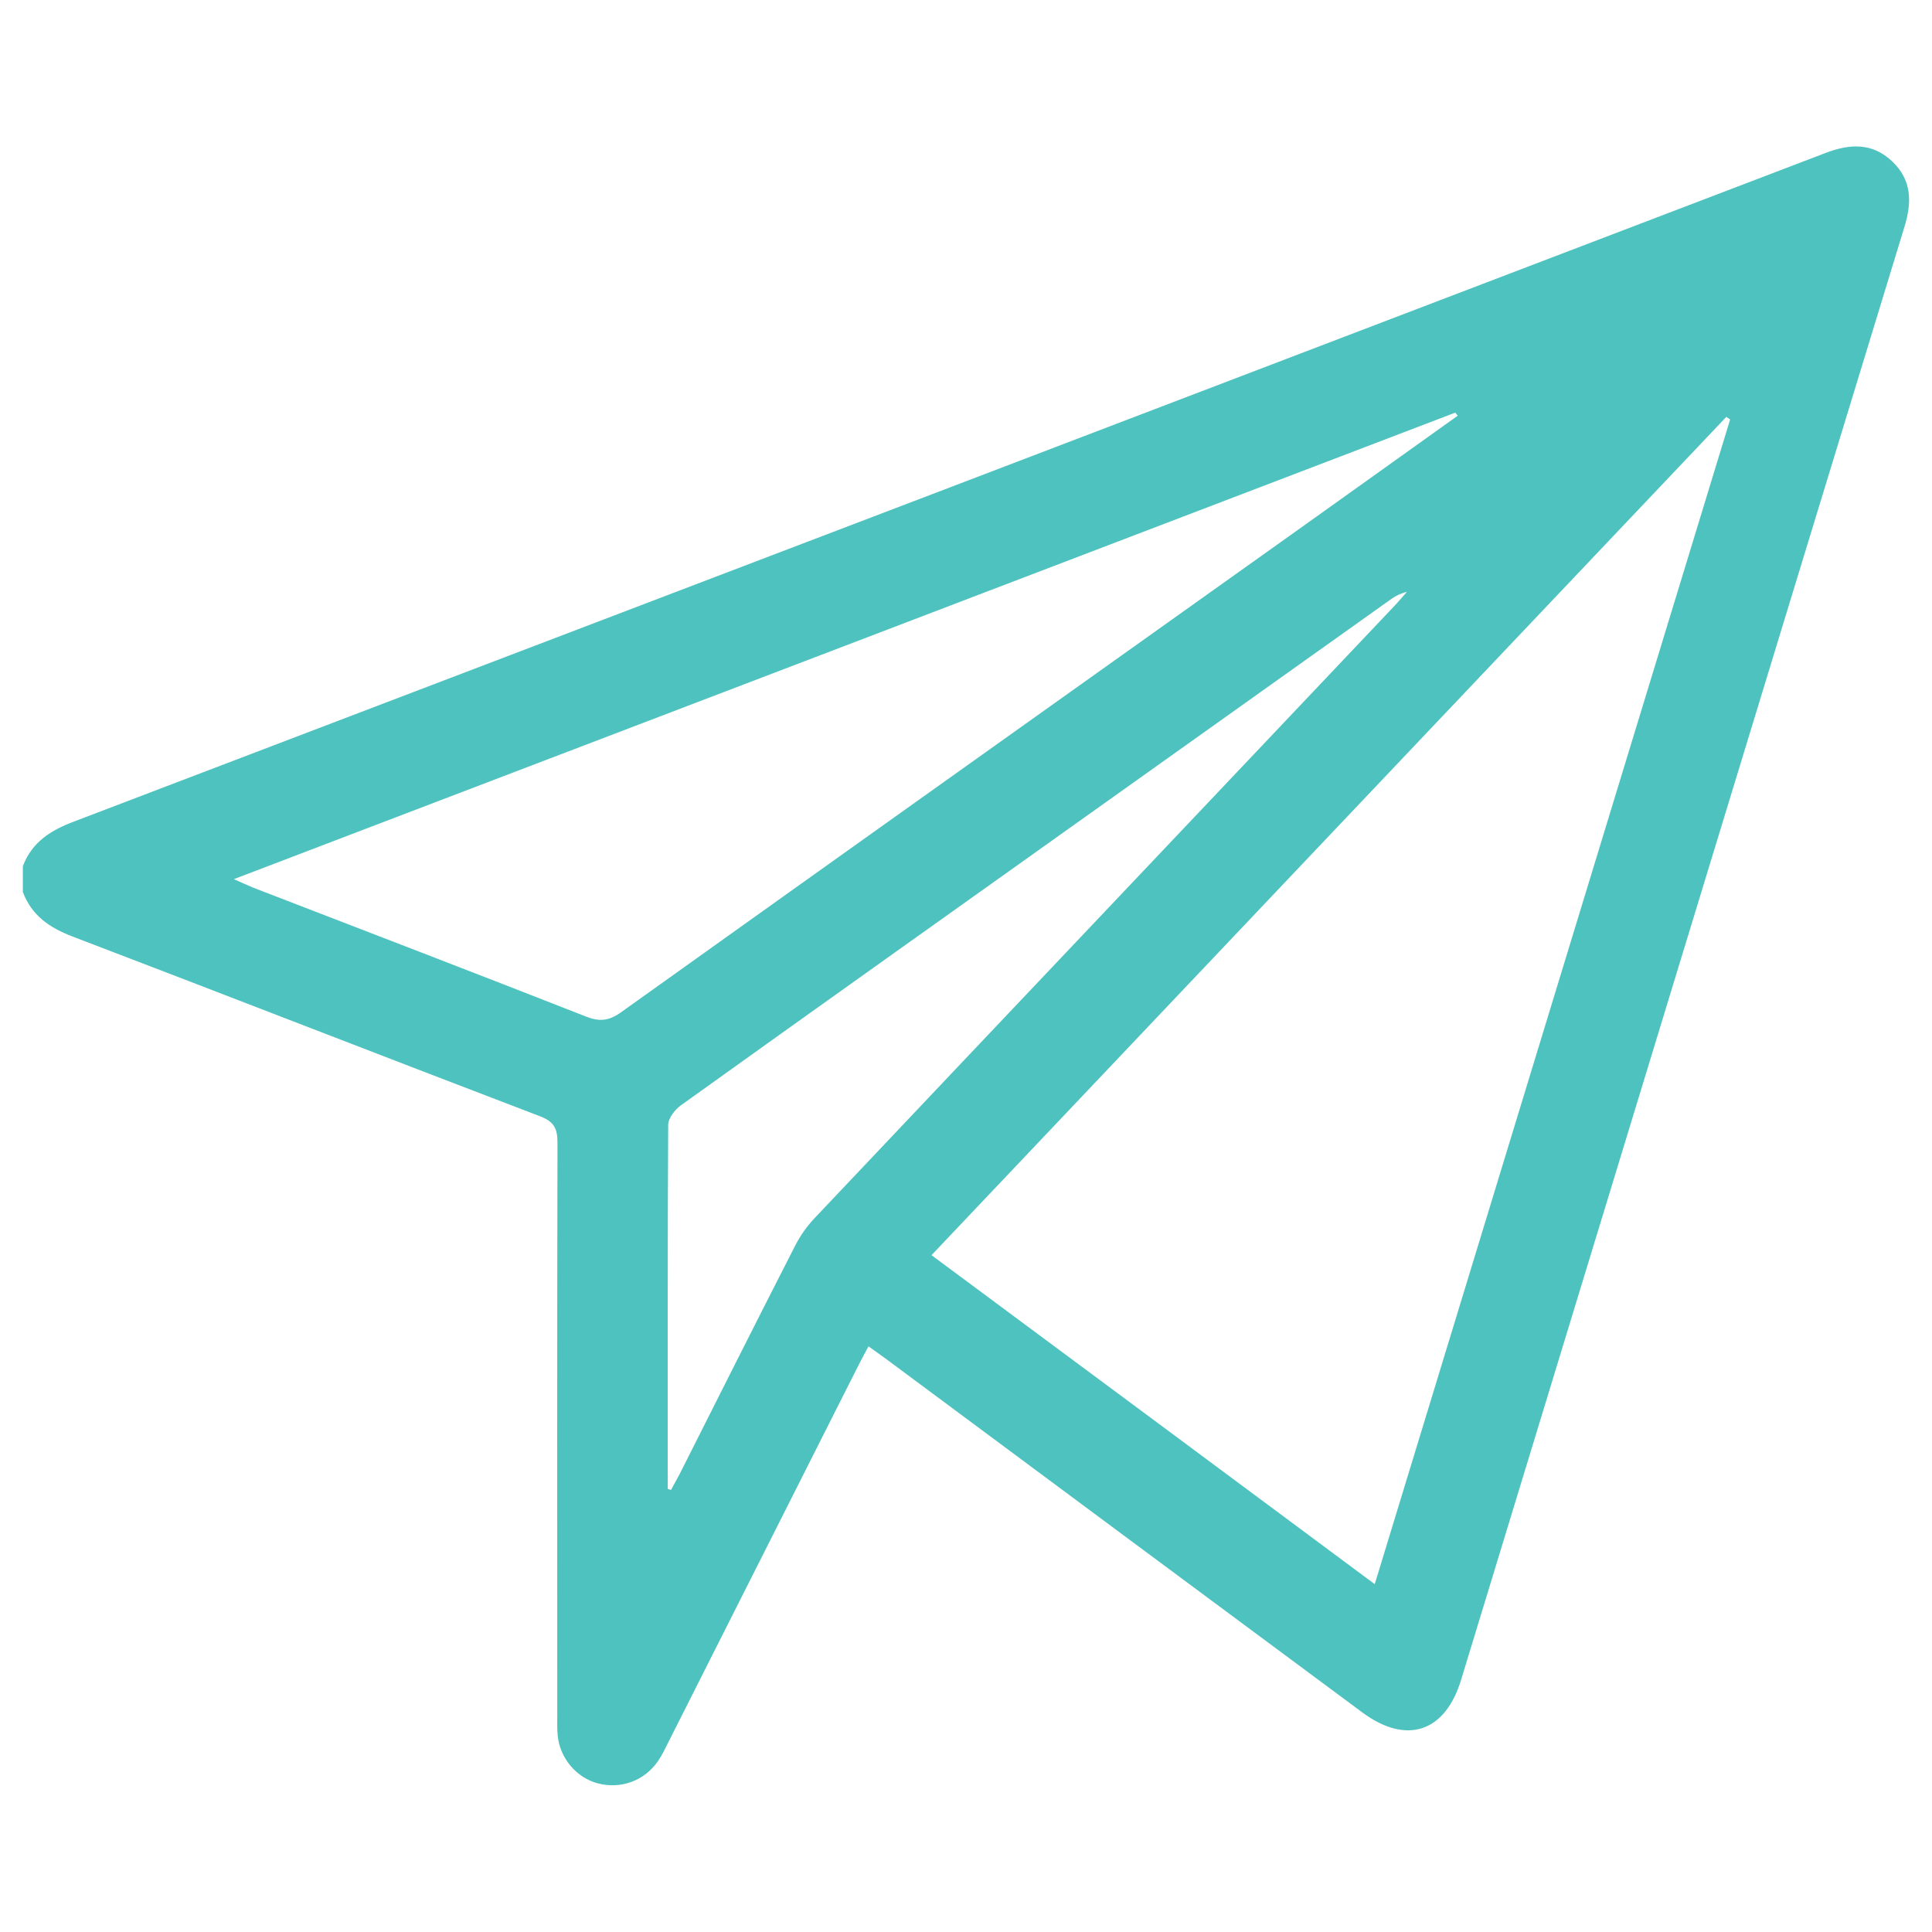 <svg xmlns="http://www.w3.org/2000/svg" xmlns:xlink="http://www.w3.org/1999/xlink" id="Layer_1" x="0px" y="0px" viewBox="0 0 87.09 87.09" style="enable-background:new 0 0 87.09 87.09;" xml:space="preserve"><style type="text/css">	.st0{clip-path:url(#SVGID_00000015339482571501850620000000740963331985395125_);fill:#4DC2BF;}	.st1{fill:#4DC2BF;}	.st2{clip-path:url(#SVGID_00000097463217505696989480000014228398170825036708_);fill:#4DC2BF;}	.st3{clip-path:url(#SVGID_00000118363372127804387280000004086200414080173443_);fill:#4DC2BF;}	.st4{clip-path:url(#SVGID_00000073000292966840437850000011396667229570790334_);fill:#4DC2BF;}	.st5{clip-path:url(#SVGID_00000183942632816097172700000013862900249595216781_);fill:#4DC2BF;}	.st6{clip-path:url(#SVGID_00000097481540435243580190000017476894724123982237_);fill:#4DC2BF;}	.st7{clip-path:url(#SVGID_00000178163368339355449710000018405082956592732844_);fill:#4DC2BF;}	.st8{clip-path:url(#SVGID_00000003073478352530274620000003779124913359683246_);fill:#4DC2BF;}	.st9{clip-path:url(#SVGID_00000140004402048662328230000014170879056540358828_);fill:#4DC2BF;}	.st10{clip-path:url(#SVGID_00000170275075328374289320000010936722920787433104_);fill:#4DC2BF;}	.st11{clip-path:url(#SVGID_00000146458583908543458650000007586631917813892741_);fill:#4DC2BF;}	.st12{clip-path:url(#SVGID_00000094603179887375092190000016471030944920860303_);fill:#4DC2BF;}	.st13{clip-path:url(#SVGID_00000170967435886308865690000017172126139133078413_);fill:#4DC2BF;}	.st14{clip-path:url(#SVGID_00000157990563611400355260000016230254137989180562_);fill:#4DC2BF;}</style><g>	<defs>		<rect id="SVGID_1_" x="-182.55" y="-240.86" width="90.67" height="90.67"></rect>	</defs>	<clipPath id="SVGID_00000091010247066467358560000006523160513800961727_">		<use xlink:href="#SVGID_1_" style="overflow:visible;"></use>	</clipPath>	<path style="clip-path:url(#SVGID_00000091010247066467358560000006523160513800961727_);fill:#4DC2BF;" d="M-112.35-231.92  c-1.77-1.77-3.48-3.48-5.09-5.09c-1.69,1.69-3.43,3.44-5.12,5.13c0.01,0,0.21,0,0.41,0.02c1,0.08,1.55,0.63,1.55,1.65  c0.01,12.02,0.01,24.03,0.01,36.13h-3v-28.7h-1.11c-16.59,0-33.18,0-49.76,0c-3.26,0-5.07,1.82-5.07,5.1c0,1.79,0,3.58,0,5.44  h-2.94c0-2.39-0.23-4.77,0.05-7.09c0.48-3.94,3.65-6.48,7.69-6.48c16.62,0,33.24,0,49.86,0h1.18v-3.03c-0.92,0-1.82-0.01-2.73,0  c-0.73,0.01-1.3-0.23-1.61-0.93c-0.31-0.71-0.08-1.28,0.43-1.79c2.94-2.94,5.87-5.89,8.82-8.83c0.8-0.8,1.58-0.79,2.4,0.02  c2.95,2.93,5.88,5.88,8.82,8.83c0.48,0.48,0.71,1.04,0.44,1.72c-0.29,0.7-0.84,0.98-1.57,0.98c-0.91,0-1.82,0-2.79,0v3.03  c1.8,0,3.59,0,5.37,0c5.03,0,8.17,3.15,8.17,8.22c0,9.49,0,18.99,0,28.48v1.09h-3.02v-1.12c0-9.49,0-18.99,0-28.48  c0-3.4-1.78-5.16-5.2-5.16c-1.76,0-3.51,0-5.37,0v27.21h-3.03v-1.09c0-10.95,0-21.89,0-32.84  C-114.54-231.42-114.26-231.74-112.35-231.92"></path>	<path style="clip-path:url(#SVGID_00000091010247066467358560000006523160513800961727_);fill:#4DC2BF;" d="M-165.84-183.46h5.91  v-10.51h-5.91V-183.46z M-144.83-204.53h-5.93v21.08h5.93V-204.53z M-156.86-183.45h3.02v-1.02c0-7,0-14.01,0-21.01  c0-1.73,0.44-2.16,2.19-2.16c2.68,0,5.35-0.01,8.03,0c1.35,0,1.88,0.53,1.88,1.9c0,7.06,0,14.13,0,21.2v1.07h3.02v-1.07  c0-10.5,0-21.01,0-31.51c0-1.76,0.43-2.2,2.15-2.2c2.74,0,5.48-0.01,8.22,0c1.12,0.01,1.71,0.57,1.71,1.68  c0.01,8.42,0,16.84,0,25.27c0,0.06-0.03,0.12-0.06,0.24h-2.92v-24.09h-6.06v34.7h-39.24v-2.95h5.97v-1.11c0-3.53,0-7.07,0-10.6  c0-1.43,0.51-1.94,1.93-1.94c2.74-0.01,5.48,0,8.22,0c1.42,0,1.93,0.52,1.94,1.94C-156.85-191.25-156.86-187.4-156.86-183.45"></path>	<path style="clip-path:url(#SVGID_00000091010247066467358560000006523160513800961727_);fill:#4DC2BF;" d="M-156.81-150.15v-2.95  h3.36c1.21-4.03,2.4-8.01,3.63-12.13h-1.07c-7.84,0-15.68,0-23.51,0c-4.98,0-8.14-3.17-8.14-8.15c0-11.54,0-23.09,0-34.63v-1.07  h2.97v31.71h42.31v3.04h-42.1c-0.83,3.27,1.32,6.08,4.61,6.08c12.59,0.01,25.18,0,37.77,0h1.2v3.03h-1.55c-2.86,0-5.73,0-8.59,0  c-0.42,0-0.77-0.02-0.93,0.53c-1.1,3.78-2.24,7.55-3.36,11.32c-0.02,0.05,0.01,0.12,0.02,0.22h19.98  c-0.54-1.84-1.07-3.64-1.64-5.56c0.96-0.3,1.87-0.58,2.86-0.89c0.66,2.19,1.31,4.32,1.97,6.51h3.35v2.95H-156.81z"></path>	<path style="clip-path:url(#SVGID_00000091010247066467358560000006523160513800961727_);fill:#4DC2BF;" d="M-104.27-160.39  c2.26,2.28,4.53,4.58,6.83,6.84c0.65,0.63,1.53,0.59,2.11,0.01c0.58-0.58,0.64-1.47,0.01-2.12c-2.26-2.31-4.56-4.58-6.83-6.86  C-102.87-161.8-103.55-161.11-104.27-160.39 M-116.05-189.46c-8.42,0.03-15.14,6.82-15.12,15.28c0.03,8.28,6.86,15.02,15.2,15.01  c8.27-0.01,15.07-6.89,15.02-15.19C-100.99-182.71-107.77-189.48-116.05-189.46 M-106.82-158.6c-9.59,5.31-19.72,1.36-24.34-5.62  c-4.83-7.29-3.84-17.01,2.42-23.13c6.21-6.07,15.88-6.86,22.98-1.96c6.96,4.8,10.55,14.87,5.35,24.26c1.89,1.89,3.8,3.8,5.72,5.72  c0.51,0.51,1.04,1.01,1.53,1.54c1.74,1.89,1.7,4.63-0.08,6.39c-1.75,1.73-4.47,1.79-6.29,0.03c-2.31-2.23-4.55-4.53-6.82-6.8  C-106.51-158.33-106.67-158.47-106.82-158.6"></path>	<path style="clip-path:url(#SVGID_00000091010247066467358560000006523160513800961727_);fill:#4DC2BF;" d="M-108.45-237.96v-2.92  c4.61-0.36,9.09,4.1,8.97,8.95h-2.94c-0.12-1.59-0.64-3.04-1.8-4.2C-105.37-237.3-106.81-237.84-108.45-237.96"></path></g><rect x="-174.97" y="-219.68" class="st1" width="2.94" height="2.88"></rect><rect x="-168.87" y="-219.71" class="st1" width="2.9" height="2.94"></rect><rect x="-162.85" y="-219.7" class="st1" width="2.93" height="2.92"></rect><g>	<defs>		<rect id="SVGID_00000172405088527163104510000014671234836624398779_" x="-182.55" y="-240.86" width="90.67" height="90.67"></rect>	</defs>	<clipPath id="SVGID_00000102530209104623506650000016658582074059796917_">		<use xlink:href="#SVGID_00000172405088527163104510000014671234836624398779_" style="overflow:visible;"></use>	</clipPath>	<path style="clip-path:url(#SVGID_00000102530209104623506650000016658582074059796917_);fill:#4DC2BF;" d="M-125.12-174.3  c0.01,4.96,4.06,9.04,8.99,9.06c5.04,0.02,9.13-4.06,9.14-9.11c0-4.98-4.1-9.08-9.09-9.06  C-121.08-183.39-125.13-179.31-125.12-174.3 M-115.93-186.43c6.57,0.03,11.98,5.51,11.97,12.12c-0.02,6.72-5.46,12.14-12.16,12.1  c-6.69-0.03-12.06-5.52-12.01-12.26C-128.1-181.1-122.63-186.46-115.93-186.43"></path>	<path style="clip-path:url(#SVGID_00000102530209104623506650000016658582074059796917_);fill:#4DC2BF;" d="M-116.09-180.32v2.92  c-1.76,0.25-2.79,1.24-3.03,3.04H-122C-122.31-177.05-119.65-180.43-116.09-180.32"></path></g><g>	<defs>		<rect id="SVGID_00000057149138993541334910000010586179197177328039_" x="17.22" y="-240.86" width="90.67" height="90.67"></rect>	</defs>	<clipPath id="SVGID_00000160896017216257964090000009548575666117544865_">		<use xlink:href="#SVGID_00000057149138993541334910000010586179197177328039_" style="overflow:visible;"></use>	</clipPath>	<path style="clip-path:url(#SVGID_00000160896017216257964090000009548575666117544865_);fill:#4DC2BF;" d="M46.46-170.58  c0,1.11,0.05,2.38-0.01,3.65c-0.05,0.91,0.3,1.59,1.05,1.97c1.3,0.65,2.61,1.37,3.99,1.73c6.69,1.74,13.44,1.68,20.21,0.5  c2.01-0.35,3.99-0.9,5.71-2.07c0.48-0.33,1.12-0.83,1.17-1.31c0.15-1.54,0.05-3.1,0.05-4.46  C67.89-166.73,57.25-166.74,46.46-170.58 M46.46-179.36c0,1.11,0.05,2.36-0.02,3.6c-0.05,0.94,0.3,1.65,1.08,2.04  c1.3,0.64,2.61,1.35,4,1.71c6.69,1.74,13.45,1.67,20.21,0.48c2.01-0.35,3.99-0.9,5.7-2.09c0.5-0.34,1.11-0.9,1.16-1.41  c0.16-1.49,0.06-3.01,0.06-4.35C67.91-175.49,57.24-175.5,46.46-179.36 M78.67-161.82c-10.8,3.85-21.46,3.87-32.21-0.01  c0,1.12,0.05,2.39-0.01,3.65c-0.04,0.9,0.28,1.6,1.04,1.97c1.3,0.65,2.6,1.37,3.99,1.73c6.69,1.74,13.44,1.69,20.21,0.5  c2.07-0.36,4.12-0.92,5.86-2.17c0.49-0.35,1.02-0.99,1.08-1.55C78.77-159.1,78.67-160.54,78.67-161.82 M69.89-187.75  c-4.94-0.64-9.77-0.68-14.68,0.02v3.8H52.3v-3.23c-1.85,0.46-3.58,1-5.06,2.14c-1.01,0.78-1.08,1.59-0.02,2.28  c1.13,0.74,2.37,1.43,3.66,1.79c7.25,2.01,14.57,1.94,21.9,0.42c1.83-0.38,3.6-0.96,5.09-2.14c1.05-0.83,1.05-1.55,0-2.36  c-1.47-1.14-3.2-1.68-5.08-2.14v3.25h-2.91V-187.75z M20.1-170.7c0,2.8,0,5.6,0,8.4c0,1.31,0.52,1.82,1.83,1.83  c3.66,0,7.32,0,10.98,0c1.31,0,1.83-0.52,1.83-1.83c0-5.6,0-11.2,0-16.81c0-1.31-0.52-1.82-1.83-1.82c-3.66-0.01-7.32-0.01-10.98,0  c-1.31,0-1.82,0.52-1.83,1.83C20.1-176.3,20.1-173.5,20.1-170.7 M105.03-170.61c0-2.83,0-5.66,0-8.49c0-1.31-0.52-1.82-1.83-1.83  c-3.66-0.01-7.32-0.01-10.98,0c-1.31,0-1.83,0.52-1.83,1.82c0,5.6,0,11.21,0,16.81c0,1.31,0.52,1.83,1.83,1.83  c3.66,0,7.32,0,10.98,0c1.31,0,1.83-0.52,1.83-1.83C105.03-165.06,105.03-167.84,105.03-170.61 M55.24-229.2c0-2.31,0-4.52,0-6.74  c0-1.54-0.46-2-2.02-2c-6.86,0-13.72,0-20.57,0c-3.6,0-7.19,0-10.79,0c-1.2,0-1.73,0.53-1.75,1.72c-0.01,0.85,0,1.7,0,2.55  c0,1.48,0,2.96,0,4.46H55.24z M20.1-226.21v0.82c0,5.87,0,11.74,0,17.62c0,1.53,0.47,1.98,2.04,1.98c10.37,0,20.73,0,31.1,0  c1.55,0,2.01-0.46,2.01-2.01c0-5.84,0-11.69,0-17.53c0-0.29-0.03-0.58-0.04-0.88H20.1z M87.37-205.78c5.22,0,10.43,0,15.65,0  c1.56,0,2.01-0.46,2.01-2.01c0-9.38,0-18.76,0-28.14c0-1.55-0.46-2.01-2.01-2.01c-10.37,0-20.74,0-31.11,0  c-1.56,0-2.01,0.46-2.01,2.01c0,9.38,0,18.76,0,28.14c0,1.55,0.46,2.01,2.01,2.01C77.05-205.78,82.21-205.78,87.37-205.78   M88.95-194.06H72.82c0,1.18-0.03,2.31,0.03,3.42c0.01,0.21,0.34,0.49,0.59,0.59c1.64,0.64,3.35,1.12,4.93,1.89  c2.21,1.09,3.41,2.83,3.28,5.49c-0.16,3.46-0.04,6.93-0.04,10.45h5.86c0-2.21,0-4.4,0-6.58c0-3.36,1.69-5.06,5.06-5.06  c3.57,0,7.14,0,10.71,0c2.91,0,4.73,1.82,4.73,4.74c0,5.6,0,11.21,0,16.81c0,2.96-1.82,4.76-4.81,4.76c-3.66,0-7.32,0-10.98,0  c-2.86,0-4.7-1.83-4.71-4.67c-0.01-2.25-0.01-4.51-0.02-6.76c0-0.05-0.04-0.11-0.08-0.21H81.6v0.94c0,3.32-0.06,6.64,0.02,9.96  c0.05,2.02-0.8,3.45-2.38,4.54c-1.89,1.31-4.02,2.03-6.24,2.47c-7.55,1.5-15.09,1.55-22.56-0.47c-1.64-0.44-3.22-1.27-4.7-2.15  c-1.56-0.93-2.28-2.41-2.24-4.31c0.08-3.32,0.02-6.64,0.02-9.96v-1.03h-5.86c0,0.29,0,0.58,0,0.87c0,2.1,0.01,4.2,0,6.3  c-0.02,2.56-1.89,4.45-4.45,4.47c-3.88,0.02-7.75,0.02-11.62,0c-2.51-0.02-4.41-1.9-4.42-4.4c-0.02-5.82-0.02-11.63,0-17.45  c0.01-2.56,1.9-4.43,4.47-4.45c3.84-0.02,7.69-0.02,11.53,0c2.61,0.01,4.47,1.89,4.49,4.51c0.01,2.34,0,4.69,0,7.1h5.86v-0.95  c0-3.32,0.06-6.64-0.02-9.96c-0.05-1.98,0.8-3.38,2.34-4.47c1.72-1.22,3.68-1.89,5.7-2.36c0.66-0.15,0.82-0.42,0.78-1.04  c-0.05-0.97-0.01-1.95-0.01-3.02H36.23v-8.82h-1.07c-4.39,0-8.79,0-13.18,0c-2.99,0-4.8-1.79-4.81-4.76c0-9.5,0-19,0-28.5  c0-2.92,1.82-4.74,4.73-4.74c10.52,0,21.05,0,31.57,0c2.86,0,4.69,1.83,4.69,4.69c0,9.53,0,19.06,0,28.59  c0,2.91-1.83,4.72-4.75,4.72c-4.39,0-8.79,0-13.18,0h-1.05v5.82h16.03v6.32c4.91-0.59,9.71-0.61,14.63,0v-6.27h16.07v-5.88h-0.95  c-4.39,0-8.79,0-13.18,0c-3.04,0-4.83-1.79-4.83-4.82c0-9.47,0-18.94,0-28.41c0-2.97,1.81-4.76,4.8-4.77c10.46,0,20.93,0,31.39,0  c3.04,0,4.81,1.79,4.81,4.84c0,9.44,0,18.88,0,28.32c0,3.05-1.78,4.84-4.82,4.84c-4.69,0-9.39,0-14.18,0V-194.06z"></path></g><path class="st1" d="M91.89-223.38h2.82v-2.81h-2.82V-223.38z M83-229.09h-2.82v5.73H83V-229.09z M88.9-232.01h-2.85v8.62h2.85 V-232.01z M100.61-223.33v2.87H74.34v-2.83h2.83v-8.78h5.87v-2.87h8.8v5.75h5.84v5.86H100.61z"></path><rect x="74.32" y="-211.58" class="st1" width="26.24" height="2.81"></rect><rect x="83.1" y="-217.42" class="st1" width="17.45" height="2.81"></rect><rect x="74.35" y="-217.41" class="st1" width="5.73" height="2.82"></rect><path class="st1" d="M26.02-217.54h2.8v-2.84h-2.8V-217.54z M23.1-223.28h8.67v8.66H23.1V-223.28z"></path><rect x="28.96" y="-211.56" class="st1" width="23.31" height="2.82"></rect><rect x="34.82" y="-217.41" class="st1" width="17.46" height="2.82"></rect><rect x="34.79" y="-223.27" class="st1" width="17.46" height="2.82"></rect><rect x="23.08" y="-211.58" class="st1" width="2.84" height="2.82"></rect><rect x="23.08" y="-234.97" class="st1" width="2.8" height="2.84"></rect><rect x="28.95" y="-234.99" class="st1" width="2.8" height="2.84"></rect><rect x="34.81" y="-234.94" class="st1" width="2.85" height="2.78"></rect><rect x="93.39" y="-177.99" class="st1" width="8.64" height="2.84"></rect><rect x="93.37" y="-172.11" class="st1" width="8.69" height="2.81"></rect><rect x="93.35" y="-166.25" class="st1" width="8.7" height="2.79"></rect><rect x="23.07" y="-177.94" class="st1" width="8.69" height="2.81"></rect><rect x="23.1" y="-172.1" class="st1" width="8.67" height="2.81"></rect><rect x="23.09" y="-166.26" class="st1" width="8.68" height="2.84"></rect><g>	<defs>		<rect id="SVGID_00000129907441591613305090000004492322006970234032_" x="217" y="-240.86" width="90.67" height="90.67"></rect>	</defs>	<clipPath id="SVGID_00000156566842030982857430000008737914461340493200_">		<use xlink:href="#SVGID_00000129907441591613305090000004492322006970234032_" style="overflow:visible;"></use>	</clipPath>	<path style="clip-path:url(#SVGID_00000156566842030982857430000008737914461340493200_);fill:#4DC2BF;" d="M309.98-164.97  c-0.04,0.08-0.1,0.16-0.12,0.25c-0.21,0.78-0.72,1.17-1.51,1.04c-0.82-0.14-1.06-0.76-1.06-1.52c0-1.46,0.03-2.92-0.01-4.38  c-0.13-4.7-3.4-7.88-8.08-7.9c-1.92-0.01-3.85-0.01-5.77,0c-0.62,0.01-1.25,0.04-1.85,0.16c-3.6,0.75-6.13,3.83-6.19,7.49  c-0.02,1.52,0,3.04-0.01,4.56c-0.01,1.01-0.48,1.59-1.29,1.6c-0.81,0.01-1.34-0.56-1.31-1.57c0.09-2.38-0.06-4.82,0.41-7.12  c0.92-4.46,5.07-7.65,9.64-7.72c2.82-0.04,5.67-0.18,8.45,0.2c4.73,0.63,8.14,4.56,8.55,9.33c0.02,0.24,0.1,0.48,0.15,0.72V-164.97  z"></path>	<path style="clip-path:url(#SVGID_00000156566842030982857430000008737914461340493200_);fill:#4DC2BF;" d="M265.16-201.11  c-1.83,0-3.6-0.02-5.36,0.02c-0.19,0-0.46,0.34-0.53,0.57c-0.29,0.98-0.44,2.01-0.8,2.96c-0.2,0.52-0.66,1.01-1.12,1.34  c-0.75,0.54-1.56,1.02-2.41,1.39c-0.55,0.24-1.23,0.4-1.81,0.32c-0.97-0.14-1.9-0.55-2.87-0.77c-0.25-0.06-0.72,0.04-0.83,0.23  c-0.92,1.5-1.79,3.04-2.63,4.49c0.9,0.93,1.77,1.73,2.51,2.64c0.35,0.44,0.59,1.06,0.65,1.62c0.1,0.98,0.1,1.99,0.01,2.97  c-0.05,0.53-0.26,1.14-0.6,1.55c-0.76,0.93-1.65,1.76-2.55,2.69c0.79,1.38,1.65,2.82,2.45,4.28c0.29,0.52,0.59,0.6,1.13,0.42  c0.88-0.3,1.79-0.51,2.68-0.79c0.7-0.22,1.3-0.13,1.92,0.31c0.73,0.52,1.52,0.96,2.33,1.34c0.68,0.32,1.07,0.79,1.23,1.51  c0.21,0.97,0.44,1.94,0.75,2.88c0.08,0.25,0.46,0.56,0.72,0.57c1.52,0.05,3.04,0.05,4.56,0c0.25-0.01,0.63-0.33,0.72-0.58  c0.31-0.97,0.45-2.01,0.81-2.95c0.2-0.52,0.65-1.02,1.11-1.35c0.77-0.56,1.62-1.03,2.49-1.43c0.49-0.23,1.11-0.38,1.63-0.3  c1,0.16,1.97,0.55,2.96,0.78c0.26,0.06,0.73-0.02,0.84-0.2c0.93-1.5,1.79-3.04,2.66-4.54c-0.73-0.74-1.36-1.49-2.1-2.1  c-0.94-0.77-1.28-1.66-1.09-2.86c0.11-0.69,0.03-1.43-0.03-2.13c-0.07-0.71,0.15-1.24,0.67-1.74c0.86-0.83,1.67-1.72,2.52-2.61  c-0.84-1.45-1.68-2.89-2.49-4.35c-0.25-0.45-0.53-0.51-0.98-0.37c-0.92,0.29-1.85,0.51-2.77,0.8c-0.71,0.22-1.3,0.13-1.93-0.3  c-0.73-0.51-1.52-0.96-2.33-1.34c-0.68-0.32-1.07-0.79-1.23-1.51C265.77-198.77,265.47-199.88,265.16-201.11 M248.83-198.4  c1.22,0.34,2.26,0.56,3.25,0.93c1.01,0.37,1.81,0.23,2.76-0.31c0.93-0.53,1.41-1.16,1.59-2.17c0.15-0.85,0.43-1.68,0.63-2.53  c0.2-0.86,0.71-1.25,1.59-1.25c2.42,0.01,4.84,0.01,7.27,0c0.87,0,1.4,0.38,1.6,1.24c0.13,0.57,0.35,1.14,0.42,1.72  c0.19,1.59,0.85,2.81,2.45,3.32c0.43,0.14,0.94,0.26,1.37,0.17c1.12-0.24,2.22-0.59,3.31-0.92c0.74-0.23,1.29,0.01,1.67,0.64  c1.28,2.2,2.55,4.4,3.82,6.61c0.38,0.66,0.24,1.25-0.29,1.77c-0.82,0.8-1.69,1.57-2.45,2.42c-0.31,0.34-0.43,0.88-0.54,1.36  c-0.37,1.59,0.42,2.69,1.61,3.61c0.51,0.4,0.94,0.9,1.41,1.36c0.54,0.52,0.62,1.12,0.25,1.77c-1.25,2.18-2.51,4.36-3.77,6.53  c-0.39,0.68-0.97,0.9-1.74,0.67c-1.1-0.33-2.2-0.68-3.32-0.92c-0.42-0.09-0.92,0.06-1.35,0.2c-1.58,0.49-2.22,1.68-2.41,3.24  c-0.07,0.61-0.3,1.2-0.44,1.81c-0.18,0.77-0.65,1.19-1.44,1.19c-2.52,0.01-5.03,0.01-7.55,0c-0.79,0-1.26-0.42-1.45-1.19  c-0.25-1.05-0.54-2.1-0.78-3.16c-0.13-0.61-0.49-0.94-0.98-1.33c-1.26-0.98-2.49-0.96-3.87-0.4c-0.6,0.24-1.25,0.35-1.87,0.55  c-0.76,0.24-1.35,0.02-1.74-0.66c-1.26-2.17-2.52-4.35-3.77-6.53c-0.4-0.69-0.27-1.3,0.3-1.84c0.83-0.79,1.69-1.57,2.45-2.42  c0.29-0.32,0.41-0.83,0.51-1.27c0.39-1.64-0.41-2.75-1.64-3.7c-0.49-0.38-0.89-0.86-1.34-1.29c-0.57-0.55-0.67-1.16-0.27-1.85  c1.24-2.15,2.46-4.31,3.74-6.44C248.03-197.88,248.52-198.13,248.83-198.4"></path>	<path style="clip-path:url(#SVGID_00000156566842030982857430000008737914461340493200_);fill:#4DC2BF;" d="M261.41-150.19  c-8.02-0.1-15.82-3.06-22.52-8.9c-0.75-0.65-0.9-1.41-0.41-2.02c0.54-0.66,1.29-0.66,2.11,0.06c4.96,4.35,10.69,7.1,17.23,7.94  c9.64,1.24,18.24-1.33,25.71-7.58c0.21-0.18,0.41-0.38,0.63-0.54c0.69-0.52,1.44-0.49,1.89,0.13c0.48,0.65,0.41,1.32-0.2,1.82  c-1.22,1.01-2.43,2.04-3.73,2.93C276.15-152.27,269.52-150.22,261.41-150.19"></path>	<path style="clip-path:url(#SVGID_00000156566842030982857430000008737914461340493200_);fill:#4DC2BF;" d="M262.35-224.76  c1.88,0.15,3.81,0.07,5.63,0.49c4.58,1.06,7.64,5,7.84,9.79c0.07,1.58,0.03,3.16,0.02,4.75c-0.01,0.98-0.55,1.57-1.36,1.54  c-0.78-0.03-1.22-0.56-1.24-1.54c-0.05-1.92,0.06-3.86-0.17-5.76c-0.45-3.64-3.62-6.4-7.28-6.5c-2.27-0.06-4.53-0.06-6.8-0.01  c-4.28,0.1-7.55,3.36-7.68,7.66c-0.05,1.52,0,3.04-0.02,4.56c-0.01,1.04-0.46,1.59-1.28,1.59c-0.81,0-1.34-0.58-1.31-1.58  c0.08-2.32-0.07-4.7,0.38-6.94c0.92-4.57,5.06-7.78,9.71-7.89c1.18-0.03,2.36,0,3.54,0C262.35-224.66,262.35-224.71,262.35-224.76"></path>	<path style="clip-path:url(#SVGID_00000156566842030982857430000008737914461340493200_);fill:#4DC2BF;" d="M228.21-180.24  c1.94,0.17,3.93,0.11,5.81,0.54c4.52,1.05,7.65,5.12,7.75,9.75c0.03,1.58,0.02,3.17,0.01,4.75c-0.01,0.95-0.47,1.51-1.25,1.54  c-0.81,0.03-1.33-0.55-1.35-1.54c-0.05-1.98,0.1-3.99-0.19-5.94c-0.55-3.67-3.73-6.28-7.43-6.33c-2.23-0.03-4.47-0.04-6.71,0  c-3.96,0.07-7.24,3.14-7.52,7.1c-0.12,1.76-0.03,3.54-0.09,5.31c-0.03,1.05-0.89,1.72-1.72,1.31c-0.36-0.18-0.79-0.67-0.79-1.02  c0-2.35-0.18-4.75,0.22-7.05c0.84-4.81,5.02-8.14,9.89-8.25c1.12-0.02,2.23,0,3.35,0C228.21-180.14,228.21-180.19,228.21-180.24"></path>	<path style="clip-path:url(#SVGID_00000156566842030982857430000008737914461340493200_);fill:#4DC2BF;" d="M262.3-238.26  c-2.89-0.01-5.24,2.29-5.25,5.16c-0.02,2.92,2.34,5.31,5.24,5.29c2.86-0.01,5.2-2.36,5.21-5.24  C267.5-235.93,265.19-238.24,262.3-238.26 M262.31-240.86c4.33,0.02,7.8,3.5,7.8,7.83c0,4.3-3.52,7.83-7.82,7.84  c-4.32,0.01-7.87-3.56-7.84-7.9C254.47-237.41,257.98-240.88,262.31-240.86"></path>	<path style="clip-path:url(#SVGID_00000156566842030982857430000008737914461340493200_);fill:#4DC2BF;" d="M233.44-188.48  c0.01-2.91-2.27-5.22-5.16-5.24c-2.92-0.02-5.31,2.34-5.29,5.24c0.01,2.85,2.39,5.22,5.24,5.23  C231.08-183.26,233.42-185.6,233.44-188.48 M228.27-196.32c4.33,0.02,7.79,3.5,7.77,7.84c-0.01,4.32-3.52,7.83-7.82,7.82  c-4.32,0-7.89-3.61-7.85-7.92C220.42-192.89,223.94-196.35,228.27-196.32"></path>	<path style="clip-path:url(#SVGID_00000156566842030982857430000008737914461340493200_);fill:#4DC2BF;" d="M291.12-188.47  c0.02,2.87,2.37,5.22,5.23,5.21c2.84-0.01,5.22-2.39,5.22-5.24c0.01-2.9-2.38-5.25-5.3-5.22  C293.37-193.69,291.1-191.38,291.12-188.47 M288.51-188.51c0-4.34,3.46-7.81,7.8-7.82c4.36-0.01,7.9,3.53,7.86,7.86  c-0.03,4.29-3.59,7.82-7.87,7.8C292-180.68,288.51-184.19,288.51-188.51"></path>	<path style="clip-path:url(#SVGID_00000156566842030982857430000008737914461340493200_);fill:#4DC2BF;" d="M231.06-198.01  c-0.9,0-1.52-1-1.02-1.94c1.01-1.91,2-3.86,3.21-5.64c2.91-4.3,6.66-7.74,11.12-10.38c0.33-0.2,0.8-0.46,1.1-0.36  c0.44,0.15,0.93,0.52,1.12,0.92c0.27,0.58-0.04,1.11-0.6,1.5c-1.58,1.09-3.21,2.11-4.69,3.33c-3.77,3.09-6.66,6.9-8.72,11.32  C232.28-198.62,231.95-198.04,231.06-198.01"></path>	<path style="clip-path:url(#SVGID_00000156566842030982857430000008737914461340493200_);fill:#4DC2BF;" d="M279-216.53  c0.51,0.23,0.83,0.34,1.12,0.51c6.39,3.81,11.15,9.09,14.3,15.82c0.46,0.98,0.27,1.71-0.49,2.06c-0.75,0.34-1.4,0.01-1.88-0.99  c-2.94-6.23-7.35-11.13-13.28-14.66c-0.66-0.39-1.12-0.91-0.82-1.66C278.14-215.87,278.65-216.18,279-216.53"></path>	<path style="clip-path:url(#SVGID_00000156566842030982857430000008737914461340493200_);fill:#4DC2BF;" d="M232.64-167.26  c0-0.74-0.01-1.49,0-2.23c0.02-0.8,0.44-1.29,1.26-1.32c0.82-0.02,1.3,0.47,1.32,1.26c0.05,1.55,0.04,3.1,0,4.65  c-0.02,0.77-0.64,1.29-1.35,1.23c-0.76-0.06-1.16-0.51-1.23-1.26c-0.01-0.06,0-0.12,0-0.19  C232.64-165.83,232.64-166.54,232.64-167.26"></path>	<path style="clip-path:url(#SVGID_00000156566842030982857430000008737914461340493200_);fill:#4DC2BF;" d="M291.91-167.27  c0,0.74,0.02,1.49,0,2.23c-0.03,0.86-0.54,1.4-1.31,1.37c-0.82-0.04-1.26-0.54-1.27-1.32c-0.04-1.52-0.04-3.04,0-4.56  c0.02-0.78,0.49-1.28,1.31-1.26c0.82,0.01,1.24,0.5,1.27,1.3C291.93-168.75,291.91-168.01,291.91-167.27"></path>	<path style="clip-path:url(#SVGID_00000156566842030982857430000008737914461340493200_);fill:#4DC2BF;" d="M257.85-211.83  c0,0.74,0.02,1.49,0,2.23c-0.03,0.89-0.51,1.4-1.27,1.41c-0.75,0-1.29-0.51-1.31-1.38c-0.04-1.49-0.04-2.98,0-4.46  c0.03-0.85,0.62-1.37,1.37-1.3c0.82,0.07,1.19,0.58,1.2,1.37c0,0.06,0,0.12,0,0.19C257.85-213.13,257.85-212.48,257.85-211.83  L257.85-211.83z"></path>	<path style="clip-path:url(#SVGID_00000156566842030982857430000008737914461340493200_);fill:#4DC2BF;" d="M303.32-167.23  c0,0.74,0.01,1.49,0,2.23c-0.02,0.8-0.43,1.3-1.24,1.33c-0.82,0.03-1.29-0.48-1.32-1.26c-0.05-1.55-0.05-3.1,0-4.64  c0.03-0.78,0.52-1.27,1.34-1.23c0.81,0.04,1.21,0.54,1.23,1.35C303.33-168.72,303.32-167.97,303.32-167.23"></path>	<path style="clip-path:url(#SVGID_00000156566842030982857430000008737914461340493200_);fill:#4DC2BF;" d="M269.3-211.78  c0,0.71,0.02,1.43-0.01,2.14c-0.04,0.93-0.57,1.47-1.35,1.44c-0.76-0.02-1.22-0.53-1.23-1.44c-0.02-1.42-0.02-2.85,0-4.27  c0.01-0.9,0.48-1.42,1.24-1.44c0.78-0.03,1.31,0.51,1.35,1.44C269.32-213.2,269.3-212.49,269.3-211.78"></path>	<path style="clip-path:url(#SVGID_00000156566842030982857430000008737914461340493200_);fill:#4DC2BF;" d="M223.83-167.24  c0,0.71,0.02,1.43-0.01,2.14c-0.04,0.93-0.56,1.47-1.35,1.45c-0.76-0.02-1.22-0.53-1.24-1.44c-0.02-1.42-0.02-2.85,0-4.27  c0.01-0.9,0.48-1.42,1.23-1.45c0.79-0.03,1.3,0.51,1.36,1.44c0,0.06,0,0.12,0,0.19C223.83-168.54,223.83-167.89,223.83-167.24  L223.83-167.24z"></path>	<path style="clip-path:url(#SVGID_00000156566842030982857430000008737914461340493200_);fill:#4DC2BF;" d="M262.27-190.52  c-3.15,0.01-5.69,2.53-5.7,5.67c-0.01,3.11,2.56,5.7,5.67,5.71c3.17,0.01,5.77-2.58,5.74-5.73  C267.95-188.01,265.41-190.52,262.27-190.52 M262.28-176.53c-4.6,0-8.36-3.79-8.31-8.37c0.04-4.58,3.75-8.23,8.35-8.22  c4.56,0,8.26,3.73,8.26,8.31C270.58-180.26,266.84-176.52,262.28-176.53"></path></g><g>	<defs>		<rect id="SVGID_00000125560814112722916460000013150933532278837635_" x="616.91" y="-240.86" width="90.67" height="90.67"></rect>	</defs>	<clipPath id="SVGID_00000138560781515853606290000012002352364424281021_">		<use xlink:href="#SVGID_00000125560814112722916460000013150933532278837635_" style="overflow:visible;"></use>	</clipPath>	<path style="clip-path:url(#SVGID_00000138560781515853606290000012002352364424281021_);fill:#4DC2BF;" d="M703.9-200.75h-2.96  v-37.07h-77.36v37.07h-2.98v-0.99c0-12.33,0-24.66,0-36.99c0-1.7,0.43-2.13,2.14-2.13c26.34,0,52.68,0,79.02,0  c1.71,0,2.14,0.43,2.14,2.14c0,12.33,0,24.66,0,36.99C703.9-201.42,703.9-201.12,703.9-200.75"></path>	<path style="clip-path:url(#SVGID_00000138560781515853606290000012002352364424281021_);fill:#4DC2BF;" d="M705.6-175.47  c-0.57-2.6-0.87-5.12-1.69-7.46c-1.62-4.6-3.54-9.1-5.32-13.65c-0.7-1.79-1.88-2.99-3.83-3.21c-2.07-0.23-3.55,0.71-4.62,2.46  c-1.83,2.98-3.71,5.92-5.55,8.9c-0.42,0.69-0.95,1.05-1.77,1.15c-2.3,0.29-4.6,0.64-6.89,0.99c-1.22,0.19-1.86,0.89-1.77,1.86  c0.09,0.98,0.83,1.55,2.06,1.55c3.19,0,6.38-0.01,9.57,0.02c0.61,0.01,0.93-0.17,1.2-0.73c1.15-2.4,2.36-4.76,3.55-7.14  c0.35-0.7,0.86-1.17,1.68-1.03c0.81,0.13,1.16,0.71,1.29,1.49c0.47,2.68,0.97,5.35,1.46,8.03c0.41,2.25,0.82,4.49,1.24,6.76H705.6z   M691.19-185.34c-0.72,1.43-1.46,2.85-2.14,4.29c-0.39,0.84-0.99,1.18-1.9,1.17c-3.72-0.02-7.44,0-11.15-0.01  c-2.62-0.01-4.66-1.86-4.82-4.33c-0.16-2.56,1.59-4.62,4.23-4.98c2.02-0.28,4.05-0.56,6.06-0.91c0.39-0.07,0.85-0.36,1.06-0.69  c1.84-2.86,3.58-5.79,5.46-8.63c2.59-3.91,7.95-4.54,11.32-1.35c0.68,0.64,1.32,1.45,1.67,2.31c2.04,5.01,4.06,10.03,5.93,15.11  c1.07,2.89,1.41,5.96,1.45,9.04c0.02,1.34-0.51,1.88-1.82,1.89c-3.75,0.01-7.5,0.01-11.25,0c-1.15,0-1.6-0.39-1.82-1.54  c-0.7-3.77-1.38-7.54-2.08-11.31C691.32-185.32,691.26-185.33,691.19-185.34"></path>	<path style="clip-path:url(#SVGID_00000138560781515853606290000012002352364424281021_);fill:#4DC2BF;" d="M619.16-175.52  c0.13,0.03,0.25,0.09,0.37,0.09c2.72,0,5.45-0.01,8.18,0.02c0.57,0,0.63-0.29,0.71-0.73c0.85-4.69,1.72-9.37,2.56-14.06  c0.14-0.82,0.47-1.43,1.33-1.56c0.87-0.13,1.35,0.42,1.7,1.15c1.17,2.39,2.36,4.77,3.59,7.13c0.15,0.29,0.63,0.59,0.96,0.6  c3.28,0.04,6.57,0.03,9.85,0.02c1.14,0,1.87-0.62,1.93-1.58c0.07-0.91-0.54-1.63-1.62-1.8c-2.35-0.37-4.71-0.73-7.07-1.03  c-0.83-0.1-1.34-0.49-1.76-1.18c-1.83-2.98-3.71-5.93-5.55-8.9c-1.05-1.71-2.51-2.64-4.54-2.44c-1.96,0.2-3.16,1.36-3.87,3.15  c-1.55,3.91-3.13,7.81-4.69,11.71C620.05-181.94,619.34-178.85,619.16-175.52 M633.11-185.31c-0.63,3.49-1.27,6.98-1.91,10.47  c-0.07,0.36-0.12,0.73-0.2,1.09c-0.19,0.83-0.7,1.3-1.57,1.3c-3.9,0.01-7.81,0.01-11.71,0c-1.05,0-1.58-0.62-1.58-1.75  c0.02-4.2,0.88-8.23,2.45-12.12c1.54-3.82,3.07-7.63,4.59-11.45c1.13-2.83,3.14-4.6,6.18-4.95c3.24-0.38,5.71,0.97,7.44,3.72  c1.71,2.73,3.4,5.47,5.14,8.17c0.22,0.35,0.73,0.65,1.14,0.72c2.04,0.35,4.1,0.61,6.15,0.92c2.52,0.38,4.23,2.46,4.08,4.94  c-0.14,2.45-2.15,4.34-4.69,4.36c-3.78,0.02-7.56-0.01-11.34,0.02c-0.89,0-1.44-0.36-1.82-1.15c-0.69-1.45-1.43-2.87-2.15-4.3  C633.24-185.32,633.17-185.32,633.11-185.31"></path>	<path style="clip-path:url(#SVGID_00000138560781515853606290000012002352364424281021_);fill:#4DC2BF;" d="M665.12-214.81  c5.24-5.24,10.4-10.4,15.6-15.6h-5.03v-2.94c0.21-0.02,0.45-0.06,0.68-0.06c2.6,0,5.2-0.01,7.81,0c1.34,0,1.87,0.52,1.87,1.84  c0.01,2.82,0,5.63,0,8.5h-2.95v-5.25c-0.39,0.37-0.62,0.58-0.84,0.8c-5.17,5.17-10.34,10.34-15.51,15.51  c-1.22,1.22-1.82,1.22-3.03,0.02c-2.24-2.23-4.47-4.47-6.71-6.7c-0.21-0.21-0.44-0.42-0.7-0.66c-3.11,3.11-6.18,6.19-9.29,9.31  c-0.76-0.77-1.42-1.44-2.22-2.26c0.78-0.72,1.57-1.41,2.31-2.15c2.57-2.55,5.13-5.12,7.69-7.68c1.18-1.18,1.8-1.19,2.96-0.03  C660.22-219.72,662.67-217.26,665.12-214.81"></path>	<path style="clip-path:url(#SVGID_00000138560781515853606290000012002352364424281021_);fill:#4DC2BF;" d="M678.61-150.19h-2.93  c-0.01-0.29-0.04-0.59-0.04-0.89c0-2.11,0.01-4.21,0-6.32c-0.02-2.73-1.89-4.64-4.61-4.64c-5.86-0.01-11.71-0.01-17.57,0  c-2.7,0-4.58,1.92-4.6,4.65c-0.01,2.38,0,4.76,0,7.19h-2.91c-0.02-0.21-0.07-0.44-0.07-0.67c0-2.23-0.02-4.46,0-6.69  c0.04-4.18,3.26-7.42,7.44-7.44c5.95-0.03,11.9-0.03,17.84,0c4.14,0.02,7.37,3.24,7.43,7.36  C678.64-155.17,678.61-152.7,678.61-150.19"></path>	<path style="clip-path:url(#SVGID_00000138560781515853606290000012002352364424281021_);fill:#4DC2BF;" d="M668.2-176.19  c0-0.25,0-0.49,0-0.74c-0.06-3.12-2.39-5.66-5.44-5.91c-3.1-0.26-5.85,1.85-6.36,4.99c-0.15,0.94-0.13,1.91-0.07,2.87  c0.21,3.56,3.63,6.12,7.12,5.38C666.49-170.26,668.2-172.63,668.2-176.19 M671.17-176.12c0,4.68-2.47,8.16-6.6,9.29  c-5.5,1.52-11.04-2.58-11.26-8.29c-0.11-2.77,0.23-5.37,2.12-7.56c2.48-2.87,6.33-3.89,9.85-2.61c3.51,1.28,5.81,4.54,5.87,8.33  C671.17-176.67,671.17-176.4,671.17-176.12"></path>	<path style="clip-path:url(#SVGID_00000138560781515853606290000012002352364424281021_);fill:#4DC2BF;" d="M683.81-195.3  c-0.97,0.38-1.82,0.71-2.76,1.07c-0.58-1.49-1.16-2.92-1.7-4.36c-0.18-0.48-0.41-0.65-0.94-0.65c-10.78,0.02-21.57,0.02-32.35,0  c-0.54,0-0.76,0.2-0.92,0.67c-0.33,0.93-0.71,1.84-1.11,2.85c-0.93-0.36-1.8-0.7-2.76-1.08c0.63-1.59,1.16-3.15,1.89-4.6  c0.21-0.42,0.99-0.74,1.52-0.76c2.32-0.08,4.65-0.04,6.97-0.04c9.26,0,18.53,0,27.79,0c1.49,0,1.74,0.17,2.28,1.54  C682.4-198.91,683.09-197.15,683.81-195.3"></path>	<path style="clip-path:url(#SVGID_00000138560781515853606290000012002352364424281021_);fill:#4DC2BF;" d="M634-206.66  c2.46-0.01,4.46-2.04,4.44-4.52c-0.02-2.41-2.06-4.41-4.48-4.39c-2.44,0.02-4.43,2-4.44,4.43  C629.51-208.68,631.54-206.65,634-206.66 M634.03-218.55c4.06,0.01,7.39,3.36,7.39,7.41c0,4.15-3.38,7.49-7.53,7.46  c-4.05-0.03-7.35-3.39-7.34-7.46C626.56-215.24,629.91-218.57,634.03-218.55"></path>	<path style="clip-path:url(#SVGID_00000138560781515853606290000012002352364424281021_);fill:#4DC2BF;" d="M690.53-215.58  c-2.48,0-4.49,2.02-4.47,4.49c0.01,2.42,2.02,4.42,4.44,4.42c2.47,0.01,4.48-2.01,4.47-4.49  C694.97-213.57,692.95-215.58,690.53-215.58 M683.07-211.15c0.01-4.1,3.37-7.42,7.49-7.4c4.06,0.02,7.39,3.36,7.38,7.41  c0,4.11-3.34,7.45-7.44,7.45C686.41-203.68,683.06-207.03,683.07-211.15"></path>	<path style="clip-path:url(#SVGID_00000138560781515853606290000012002352364424281021_);fill:#4DC2BF;" d="M634.29-178.94  c0.98,0.39,1.83,0.73,2.75,1.09c-0.5,1.28-0.95,2.49-1.42,3.69c-0.75,1.93-1.4,3.91-2.3,5.77c-0.99,2.03-0.82,4.13-0.79,6.34h11.83  v2.93c-0.25,0.02-0.52,0.05-0.78,0.05c-4.03,0-8.05,0-12.08,0c-1.47,0-1.88-0.5-1.98-1.93c-0.29-3.84,0.32-7.46,2.01-10.96  C632.59-174.18,633.35-176.54,634.29-178.94"></path>	<path style="clip-path:url(#SVGID_00000138560781515853606290000012002352364424281021_);fill:#4DC2BF;" d="M680.16-162.04h11.82  c-0.11-1.73,0.33-3.44-0.34-5.12c-1.29-3.24-2.55-6.5-3.82-9.75c-0.11-0.28-0.21-0.57-0.34-0.94c0.92-0.36,1.8-0.7,2.74-1.07  c1.2,3.06,2.2,6.13,3.59,9.01c1.49,3.08,1.13,6.27,1.14,9.45c0,0.85-0.6,1.38-1.46,1.38c-4.42,0.02-8.85,0.01-13.33,0.01V-162.04z"></path></g><rect x="631.05" y="-233.38" class="st1" width="17.73" height="2.86"></rect><rect x="631.09" y="-227.41" class="st1" width="10.29" height="2.86"></rect><g>	<defs>		<rect id="SVGID_00000177469551594781163380000014199049719476311453_" x="409.74" y="-240.86" width="90.67" height="90.67"></rect>	</defs>	<clipPath id="SVGID_00000175308255939246061790000007773724434738549123_">		<use xlink:href="#SVGID_00000177469551594781163380000014199049719476311453_" style="overflow:visible;"></use>	</clipPath>	<path style="clip-path:url(#SVGID_00000175308255939246061790000007773724434738549123_);fill:#4DC2BF;" d="M483.24-226.34  c-2.98-3.04-6.02-6.15-9.11-9.29c0,2.73-0.03,5.44,0.02,8.14c0.01,0.8,0.62,1.15,1.39,1.15c1.11,0.01,2.21,0,3.32,0  C480.39-226.34,481.92-226.34,483.24-226.34 M471.48-237.71h-0.99c-14.64,0-29.28,0-43.93,0c-1.58,0-1.94,0.36-1.94,1.96  c0,26.81,0,53.61,0,80.42c0,1.65,0.34,2,1.99,2c18.99,0,37.98,0,56.96,0c1.6,0,1.97-0.36,1.97-1.94c0-22.49,0-44.97,0-67.46v-0.97  c-0.44,0-0.76,0-1.07,0c-2.98,0-5.95,0.01-8.93,0c-2.37-0.01-4.01-1.63-4.05-4c-0.03-1.75-0.01-3.5-0.01-5.25  C471.48-234.51,471.48-236.05,471.48-237.71 M472.94-240.34c0.53,0.4,1.12,0.74,1.58,1.2c4.21,4.16,8.39,8.36,12.61,12.52  c0.74,0.73,1.05,1.52,1.05,2.56c-0.02,22.96-0.01,45.91-0.01,68.87c0,2.93-1.55,4.48-4.48,4.48c-19.08,0-38.15,0-57.23,0  c-2.92,0-4.47-1.56-4.47-4.49c0-26.75,0.01-53.5-0.03-80.24c0-2.44,0.83-4.1,3.18-4.9H472.94z"></path>	<path style="clip-path:url(#SVGID_00000175308255939246061790000007773724434738549123_);fill:#4DC2BF;" d="M467.74-212.96  c0-2.41-1.91-4.34-4.32-4.36c-2.41-0.03-4.42,1.96-4.41,4.38c0.01,2.4,1.94,4.33,4.34,4.35  C465.78-208.57,467.74-210.51,467.74-212.96 M467.74-179.69c0-2.41-1.9-4.33-4.32-4.36c-2.43-0.02-4.42,1.94-4.42,4.37  c0,2.39,1.94,4.33,4.34,4.36C465.78-175.3,467.74-177.24,467.74-179.69 M446.77-158.73c2.41,0,4.35-1.89,4.39-4.3  c0.04-2.4-1.96-4.43-4.37-4.44c-2.39-0.01-4.34,1.93-4.37,4.33C442.4-160.69,444.32-158.74,446.77-158.73 M450.66-202.2  c2.32-2.33,4.57-4.58,6.86-6.88c-0.84-1.4-1.28-2.95-1.08-4.68c0.44-3.78,3.77-6.49,7.6-6.15c3.82,0.34,6.55,3.61,6.3,7.55  c-0.23,3.66-3.49,6.59-7.23,6.35c-1.07-0.07-2.11-0.57-3.17-0.84c-0.25-0.07-0.56-0.03-0.82,0.04c-0.15,0.04-0.25,0.23-0.38,0.35  c-2.04,2.04-4.09,4.08-6.14,6.13c1.54,2.66,1.52,5.28,0.04,7.88c2.3,2.28,4.58,4.53,6.93,6.86c1.27-0.76,2.74-1.19,4.36-1.06  c3.83,0.31,6.62,3.54,6.4,7.46c-0.21,3.72-3.46,6.69-7.23,6.44c-1.07-0.07-2.11-0.57-3.17-0.84c-0.26-0.06-0.55-0.01-0.82,0.02  c-0.09,0.01-0.17,0.15-0.25,0.24c-2.09,2.08-4.17,4.16-6.24,6.22c1.86,4.49,1.14,7.83-2.09,9.91c-2.81,1.81-6.58,1.33-8.87-1.13  c-2.3-2.47-2.52-6.21-0.52-8.93c2.19-2.97,5.72-3.6,9.47-1.75c2.28-2.28,4.54-4.54,6.87-6.86c-1.51-2.53-1.52-5.18,0.11-7.84  c-2.19-2.19-4.35-4.36-6.54-6.5c-0.16-0.16-0.64-0.16-0.87-0.04c-4.29,2.17-9.16-0.01-10.2-4.67c-0.22-0.99-0.1-2.08,0.03-3.11  c0.11-0.88,0.82-1.32,1.54-1.17c0.77,0.16,1.15,0.83,0.98,1.75c-0.37,2.06,0.38,3.82,2.04,4.82c1.51,0.91,3.42,0.8,4.85-0.28  c1.54-1.16,2.14-3.25,1.45-5.01c-0.71-1.8-2.62-3-4.5-2.83c-1.05,0.1-1.67-0.28-1.79-1.07c-0.12-0.82,0.43-1.39,1.52-1.52  C447.76-203.51,449.27-203.01,450.66-202.2"></path>	<path style="clip-path:url(#SVGID_00000175308255939246061790000007773724434738549123_);fill:#4DC2BF;" d="M464.98-229.62v-2.65  h-19.77v2.6c0.37,0.02,0.76,0.05,1.15,0.05c1.23,0.01,2.45-0.02,3.67,0.02c0.88,0.03,1.41,0.62,1.36,1.38  c-0.04,0.73-0.57,1.21-1.43,1.22c-2.01,0.02-4.02,0.02-6.04,0c-0.89-0.01-1.39-0.46-1.41-1.33c-0.04-1.75-0.04-3.5,0-5.25  c0.02-0.91,0.52-1.36,1.47-1.36c7.38-0.01,14.76-0.01,22.14,0c1.02,0,1.49,0.47,1.51,1.5c0.02,1.63,0.02,3.27,0,4.9  c-0.01,1.08-0.49,1.54-1.57,1.54c-3.21,0.01-6.42,0.01-9.62,0c-0.95,0-1.54-0.53-1.53-1.3c0.01-0.77,0.59-1.3,1.55-1.31  c2.51-0.02,5.02-0.01,7.53-0.01C464.31-229.62,464.62-229.62,464.98-229.62"></path>	<path style="clip-path:url(#SVGID_00000175308255939246061790000007773724434738549123_);fill:#4DC2BF;" d="M437.33-180.64  c-1.89,0-3.79,0-5.68,0c-1,0-1.61-0.52-1.59-1.33c0.01-0.78,0.6-1.29,1.56-1.29c3.85-0.01,7.69-0.01,11.54,0  c1,0,1.61,0.53,1.59,1.34c-0.02,0.8-0.62,1.28-1.64,1.28C441.18-180.64,439.26-180.64,437.33-180.64"></path>	<path style="clip-path:url(#SVGID_00000175308255939246061790000007773724434738549123_);fill:#4DC2BF;" d="M437.38-176.09  c-1.89,0-3.79,0-5.68,0c-1.03,0-1.63-0.48-1.65-1.28c-0.02-0.83,0.6-1.34,1.68-1.34c3.79,0,7.58,0,11.37,0  c1.03,0,1.63,0.48,1.65,1.28c0.02,0.83-0.6,1.33-1.68,1.34C441.17-176.09,439.28-176.09,437.38-176.09"></path>	<path style="clip-path:url(#SVGID_00000175308255939246061790000007773724434738549123_);fill:#4DC2BF;" d="M437.4-215.58  c-1.89,0-3.79,0.01-5.68,0c-1.06,0-1.64-0.45-1.67-1.26c-0.03-0.83,0.58-1.36,1.66-1.36c3.78-0.01,7.57-0.01,11.36,0  c1.34,0,2.12,1,1.47,1.91c-0.27,0.37-0.9,0.65-1.37,0.67C441.25-215.54,439.32-215.58,437.4-215.58"></path>	<path style="clip-path:url(#SVGID_00000175308255939246061790000007773724434738549123_);fill:#4DC2BF;" d="M437.47-211.03  c-1.92,0-3.85,0.01-5.77,0c-1.05,0-1.63-0.47-1.64-1.28c-0.01-0.81,0.57-1.33,1.6-1.34c3.84-0.01,7.69-0.01,11.53,0  c0.97,0,1.54,0.51,1.56,1.29c0.01,0.81-0.58,1.32-1.6,1.32C441.25-211.02,439.36-211.03,437.47-211.03"></path>	<path style="clip-path:url(#SVGID_00000175308255939246061790000007773724434738549123_);fill:#4DC2BF;" d="M472.83-197.66  c1.89,0,3.79-0.01,5.68,0c1.05,0,1.61,0.46,1.62,1.29c0,0.83-0.57,1.32-1.6,1.33c-3.82,0.01-7.63,0.01-11.45,0  c-1.01,0-1.63-0.51-1.64-1.31c-0.01-0.8,0.6-1.3,1.62-1.31C468.98-197.66,470.91-197.66,472.83-197.66"></path>	<path style="clip-path:url(#SVGID_00000175308255939246061790000007773724434738549123_);fill:#4DC2BF;" d="M472.74-163.08  c-1.89,0-3.79,0.01-5.68,0c-1.02,0-1.62-0.52-1.61-1.31c0.01-0.76,0.61-1.3,1.56-1.3c3.88-0.01,7.75-0.02,11.62,0  c0.98,0,1.51,0.52,1.5,1.33c0,0.81-0.54,1.27-1.53,1.28C476.64-163.07,474.69-163.08,472.74-163.08"></path>	<path style="clip-path:url(#SVGID_00000175308255939246061790000007773724434738549123_);fill:#4DC2BF;" d="M472.76-158.53  c-1.89,0-3.79,0.01-5.68,0c-1.03,0-1.63-0.49-1.64-1.29c0-0.79,0.61-1.33,1.62-1.33c3.82-0.01,7.63-0.01,11.45,0  c1.06,0,1.61,0.48,1.62,1.31c0.01,0.84-0.54,1.3-1.6,1.31C476.61-158.52,474.68-158.53,472.76-158.53"></path>	<path style="clip-path:url(#SVGID_00000175308255939246061790000007773724434738549123_);fill:#4DC2BF;" d="M435.74-171.54  c-1.37,0-2.74,0.01-4.11,0c-0.96-0.01-1.55-0.49-1.57-1.27c-0.03-0.81,0.58-1.35,1.58-1.35c2.77-0.01,5.54-0.01,8.31,0  c0.96,0,1.52,0.52,1.51,1.32c0,0.81-0.56,1.29-1.53,1.3C438.54-171.53,437.14-171.54,435.74-171.54"></path>	<path style="clip-path:url(#SVGID_00000175308255939246061790000007773724434738549123_);fill:#4DC2BF;" d="M472.73-167.63  c-1.37,0-2.73,0.01-4.1,0c-0.93-0.01-1.45-0.47-1.47-1.25c-0.03-0.81,0.51-1.35,1.47-1.36c2.76-0.02,5.53-0.02,8.29,0  c0.96,0.01,1.52,0.53,1.53,1.32c0,0.79-0.56,1.28-1.52,1.3C475.53-167.62,474.13-167.63,472.73-167.63"></path>	<path style="clip-path:url(#SVGID_00000175308255939246061790000007773724434738549123_);fill:#4DC2BF;" d="M471.09-190.48  c-1.34,0-2.68,0.01-4.03,0c-1.01-0.01-1.63-0.53-1.62-1.33c0-0.79,0.61-1.29,1.64-1.29c2.65-0.01,5.31-0.01,7.97,0  c1.05,0,1.6,0.47,1.6,1.31c-0.01,0.83-0.58,1.3-1.62,1.31C473.72-190.47,472.4-190.48,471.09-190.48"></path>	<path style="clip-path:url(#SVGID_00000175308255939246061790000007773724434738549123_);fill:#4DC2BF;" d="M472.78-202.21  c1.2,0,2.39-0.01,3.59,0c0.98,0.01,1.51,0.49,1.51,1.31c-0.01,0.8-0.56,1.3-1.53,1.3c-2.36,0.01-4.72,0.01-7.09,0  c-0.96,0-1.55-0.51-1.57-1.28c-0.02-0.8,0.59-1.32,1.59-1.33C470.45-202.22,471.62-202.21,472.78-202.21"></path>	<path style="clip-path:url(#SVGID_00000175308255939246061790000007773724434738549123_);fill:#4DC2BF;" d="M437.4-185.2  c-1.2,0-2.39,0.01-3.59,0c-0.95-0.01-1.51-0.52-1.5-1.33c0.01-0.77,0.56-1.28,1.46-1.29c2.42-0.01,4.84-0.01,7.26,0  c0.9,0.01,1.45,0.52,1.46,1.29c0.01,0.8-0.55,1.32-1.5,1.33C439.79-185.19,438.6-185.2,437.4-185.2"></path>	<path style="clip-path:url(#SVGID_00000175308255939246061790000007773724434738549123_);fill:#4DC2BF;" d="M437.35-220.13  c-1.17,0-2.33,0.01-3.5,0c-1-0.01-1.53-0.47-1.54-1.28c-0.01-0.81,0.52-1.32,1.51-1.32c2.39-0.02,4.78-0.02,7.17,0  c0.98,0.01,1.51,0.53,1.49,1.34c-0.01,0.81-0.54,1.26-1.55,1.27C439.74-220.12,438.54-220.13,437.35-220.13"></path>	<path style="clip-path:url(#SVGID_00000175308255939246061790000007773724434738549123_);fill:#4DC2BF;" d="M434.34-206.48  c-0.93,0-1.86,0.02-2.79,0c-0.92-0.02-1.46-0.5-1.49-1.25c-0.03-0.78,0.54-1.34,1.48-1.35c1.89-0.03,3.78-0.03,5.67,0  c0.96,0.01,1.5,0.55,1.48,1.35c-0.02,0.77-0.55,1.24-1.47,1.26C436.25-206.46,435.3-206.48,434.34-206.48"></path></g><g>	<defs>		<rect id="SVGID_00000121246117197723116770000012852861237669520804_" x="-218.28" y="1.22" width="87.09" height="87.09"></rect>	</defs>	<clipPath id="SVGID_00000163074788943559800550000004887533060370656958_">		<use xlink:href="#SVGID_00000121246117197723116770000012852861237669520804_" style="overflow:visible;"></use>	</clipPath>	<path style="clip-path:url(#SVGID_00000163074788943559800550000004887533060370656958_);fill:#4DC2BF;" d="M-221.35,47.31  c0.53-1.05,1.4-1.38,2.54-1.31c0.96,0.06,1.93-0.01,2.9,0.02c1.11,0.04,1.82,0.72,1.87,1.7c0.05,1.01-0.58,1.8-1.68,1.88  c-1.29,0.09-2.6,0.06-3.89,0.01c-0.89-0.03-1.39-0.63-1.73-1.39V47.31z"></path>	<path style="clip-path:url(#SVGID_00000163074788943559800550000004887533060370656958_);fill:#4DC2BF;" d="M-174.73,32.92  c-2.85,4.4-5.61,8.68-8.42,13.01h16.84C-169.14,41.57-171.89,37.31-174.73,32.92 M-194.99,31.32c2.85,4.41,5.64,8.72,8.48,13.1  c2.85-4.41,5.63-8.72,8.47-13.1H-194.99z M-154.44,31.35h-16.97c2.85,4.4,5.63,8.69,8.49,13.11  C-160.08,40.06-157.29,35.75-154.44,31.35 M-159.54,45.94h17.03c-2.86-4.42-5.65-8.73-8.52-13.16  C-153.9,37.21-156.68,41.52-159.54,45.94 M-198.39,32.77c-2.89,4.45-5.7,8.77-8.55,13.17h17.07  C-192.74,41.51-195.53,37.21-198.39,32.77 M-174.84,79.61c0.07,0,0.14,0,0.21,0c3.07-9.96,6.13-19.91,9.22-29.93h-18.65  C-180.97,59.7-177.9,69.66-174.84,79.61 M-178.5,80.76c0.06-0.03,0.11-0.06,0.17-0.09c-3.18-10.32-6.36-20.64-9.54-30.96h-18.28  C-196.86,60.14-187.68,70.45-178.5,80.76 M-143.26,49.65h-1.03c-5.46,0-10.92,0.01-16.38-0.02c-0.69,0-0.98,0.18-1.19,0.87  c-2.93,9.61-5.9,19.22-8.86,28.82c-0.14,0.44-0.27,0.89-0.4,1.34c0.05,0.03,0.11,0.05,0.16,0.08  C-161.79,70.44-152.61,60.14-143.26,49.65 M-174.66,27.63c7.22,0,14.45,0.03,21.67-0.02c2.06-0.01,3.51,0.8,4.61,2.52  c3.12,4.88,6.29,9.73,9.43,14.59c1.47,2.28,1.37,4.03-0.41,6.03c-10.59,11.9-21.2,23.79-31.79,35.7c-1.38,1.55-3,2.33-5,1.56  c-0.81-0.31-1.56-0.94-2.15-1.6c-8.22-9.18-16.41-18.38-24.6-27.58c-2.34-2.63-4.68-5.26-7.02-7.89c-1.96-2.2-2.09-3.86-0.5-6.31  c3.14-4.83,6.3-9.65,9.41-14.5c1.1-1.72,2.56-2.52,4.61-2.51C-189.17,27.66-181.92,27.63-174.66,27.63"></path>	<path style="clip-path:url(#SVGID_00000163074788943559800550000004887533060370656958_);fill:#4DC2BF;" d="M-172.88,8.98  c0,1.85,0.01,3.7,0,5.55c-0.01,1.34-0.72,2.17-1.8,2.17c-1.08,0-1.82-0.84-1.83-2.17c-0.02-3.73-0.02-7.46,0-11.19  c0.01-1.32,0.77-2.14,1.87-2.11c1.08,0.03,1.75,0.81,1.76,2.11C-172.87,5.22-172.88,7.1-172.88,8.98"></path>	<path style="clip-path:url(#SVGID_00000163074788943559800550000004887533060370656958_);fill:#4DC2BF;" d="M-141.2,16.39  c-0.18,0.31-0.39,0.86-0.77,1.25c-1.84,1.89-3.71,3.76-5.59,5.61c-0.95,0.94-2.05,0.99-2.81,0.19c-0.74-0.77-0.68-1.83,0.23-2.75  c1.87-1.9,3.77-3.78,5.66-5.66c0.6-0.6,1.31-0.89,2.15-0.53C-141.63,14.81-141.29,15.38-141.2,16.39"></path>	<path style="clip-path:url(#SVGID_00000163074788943559800550000004887533060370656958_);fill:#4DC2BF;" d="M-198.36,22.08  c-0.17,1.43-1.57,2.29-2.74,1.68c-0.29-0.15-0.55-0.38-0.78-0.61c-1.83-1.81-3.67-3.62-5.46-5.48c-0.37-0.39-0.78-1-0.74-1.47  c0.05-0.57,0.44-1.33,0.91-1.59c0.47-0.26,1.35-0.19,1.82,0.1c0.76,0.45,1.35,1.2,1.99,1.84c1.36,1.35,2.73,2.68,4.04,4.07  C-198.92,21.03-198.67,21.58-198.36,22.08"></path>	<path style="clip-path:url(#SVGID_00000163074788943559800550000004887533060370656958_);fill:#4DC2BF;" d="M-131.74,46.02  c0.61,0,1.21-0.03,1.81,0.01c1.02,0.06,1.74,0.77,1.8,1.7c0.05,0.88-0.57,1.75-1.53,1.82c-1.41,0.1-2.84,0.11-4.25,0  c-1.05-0.08-1.59-0.92-1.5-1.91c0.08-0.91,0.76-1.55,1.77-1.61C-133.01,45.99-132.38,46.02-131.74,46.02"></path>	<path style="clip-path:url(#SVGID_00000163074788943559800550000004887533060370656958_);fill:#4DC2BF;" d="M-174.66,19.25  c0.99,0.01,1.78,0.83,1.76,1.82c-0.01,0.97-0.86,1.8-1.82,1.78c-0.95-0.02-1.8-0.89-1.78-1.83  C-176.48,20.06-175.62,19.24-174.66,19.25"></path></g><g>	<defs>		<rect id="SVGID_00000091722473472260640450000011979579330292686989_" x="279.84" y="1.22" width="87.09" height="87.09"></rect>	</defs>	<clipPath id="SVGID_00000158726722299469574200000014212096949427325118_">		<use xlink:href="#SVGID_00000091722473472260640450000011979579330292686989_" style="overflow:visible;"></use>	</clipPath>	<path style="clip-path:url(#SVGID_00000158726722299469574200000014212096949427325118_);fill:#4DC2BF;" d="M320.64,83.26  c0.01,0.55,0.37,1.1,1.05,1.39c0.69,0.3,1.38,0.19,1.86-0.37c0.57-0.66,1.08-1.38,1.52-2.13c0.38-0.64,0.24-1.32-0.25-1.88  c-0.5-0.57-1.15-0.69-1.86-0.48C322.2,80.02,320.65,82.24,320.64,83.26 M307.17,75.36c0.17-0.09,0.64-0.18,0.88-0.47  c0.74-0.92,1.45-1.87,2.07-2.88c0.45-0.74,0.14-1.67-0.57-2.15c-0.71-0.48-1.67-0.41-2.22,0.28c-0.69,0.85-1.36,1.74-1.92,2.68  C304.7,73.98,305.57,75.39,307.17,75.36 M322,75.85c-0.07-0.91-0.41-1.51-1.15-1.78c-0.77-0.28-1.47-0.09-1.96,0.57  c-1.22,1.66-2.43,3.33-3.61,5.02c-0.58,0.84-0.39,1.86,0.37,2.41c0.79,0.57,1.82,0.41,2.46-0.46c1.17-1.59,2.32-3.2,3.46-4.82  C321.78,76.49,321.89,76.1,322,75.85 M312.01,78.9c0.2-0.11,0.73-0.23,0.99-0.57c1.33-1.75,2.62-3.54,3.86-5.36  c0.51-0.75,0.2-1.72-0.54-2.23c-0.72-0.49-1.68-0.43-2.22,0.28c-1.31,1.73-2.6,3.49-3.79,5.3  C309.58,77.43,310.44,78.86,312.01,78.9 M308.3,46.73c-0.21,0.34-0.38,0.6-0.54,0.86c-1.6,2.7-3.2,5.4-4.8,8.1  c-1.79,3.02-3.57,6.04-5.38,9.04c-0.31,0.52-0.31,0.83,0.28,1.12c0.58,0.28,1.12,0.66,1.68,0.99c1.82,1.07,3.04,0.77,4.11-1.03  c2.45-4.13,4.9-8.27,7.35-12.41c0.34-0.58,0.71-1.16,1.02-1.76c0.61-1.22,0.29-2.45-0.85-3.19  C310.27,47.86,309.33,47.34,308.3,46.73 M359.52,65.45c-3.73-6.29-7.4-12.48-11.1-18.73c-0.95,0.56-1.8,1.05-2.64,1.57  c-1.46,0.89-1.78,2.2-0.92,3.7c0.45,0.78,0.94,1.55,1.37,2.34c0.35,0.66,0.15,1.36-0.42,1.71c-0.6,0.37-1.34,0.2-1.77-0.44  c-0.27-0.39-0.5-0.81-0.78-1.26c-2.08,0.83-4.07,0.51-6.02-0.37c-0.49-0.22-0.98-0.46-1.5-0.59c-0.59-0.15-1.25-0.33-1.82-0.22  c-1.61,0.32-3.2,0.73-4.77,1.2c-1.1,0.33-1.95,1.14-2.02,2.29c-0.12,2.13-0.03,4.28-0.03,6.49c1.08,0.08,1.98-0.32,2.52-1.22  c0.38-0.62,0.52-1.41,0.67-2.14c0.19-0.98,0.96-1.45,1.86-1.05c0.23,0.1,0.45,0.25,0.66,0.38c5.38,3.18,10.75,6.37,16.14,9.54  c0.25,0.15,0.65,0.27,0.89,0.18c0.51-0.21,0.95-0.57,1.47-0.9c-0.28-0.48-0.53-0.92-0.78-1.35c-1.12-1.9-2.26-3.79-3.37-5.7  c-0.43-0.74-0.26-1.47,0.38-1.85c0.65-0.39,1.33-0.19,1.81,0.54c0.12,0.19,0.23,0.39,0.35,0.58c1.18,1.99,2.36,4,3.55,5.98  c0.69,1.14,1.85,1.66,2.96,1.16C357.34,66.8,358.37,66.1,359.52,65.45 M327.22,83.78c0.9,0.54,1.74,1.05,2.6,1.55  c1.05,0.61,2.06,0.4,2.58-0.5c0.52-0.89,0.2-1.86-0.84-2.5c-0.75-0.46-1.52-0.87-2.25-1.36c-0.63-0.41-0.77-1.12-0.42-1.71  c0.34-0.58,1.04-0.78,1.7-0.47c0.23,0.1,0.44,0.25,0.66,0.38c1.73,1.02,3.45,2.06,5.19,3.06c0.82,0.47,1.68,0.32,2.23-0.32  c0.5-0.57,0.59-1.44,0.14-2.04c-0.23-0.31-0.56-0.56-0.89-0.76c-1.91-1.15-3.85-2.28-5.76-3.43c-0.92-0.55-1.1-1.57-0.4-2.17  c0.6-0.51,1.19-0.34,1.79,0.02c2.65,1.58,5.3,3.15,7.96,4.72c1.1,0.65,2.13,0.47,2.67-0.43c0.54-0.92,0.22-1.88-0.9-2.54  c-1.99-1.19-3.99-2.36-5.98-3.55c-0.75-0.45-1.57-0.82-2.24-1.37c-0.35-0.29-0.61-0.91-0.57-1.35c0.03-0.35,0.54-0.81,0.93-0.92  c0.36-0.1,0.88,0.1,1.25,0.31c3.49,2.04,6.97,4.11,10.45,6.17c0.27,0.16,0.53,0.33,0.83,0.43c1.21,0.44,2.4-0.49,2.29-1.78  c-0.06-0.77-0.58-1.18-1.19-1.54c-5.35-3.17-10.71-6.34-16.06-9.51c-0.13-0.08-0.28-0.14-0.44-0.21c-0.99,2.22-2.57,3.56-4.99,3.74  c-1.85,0.13-3.09-1.01-3.12-2.87c-0.02-1.22,0.02-2.44-0.01-3.65c-0.05-2-0.02-3.98,1.44-5.64c-0.94-0.52-1.85-0.64-2.77-0.34  c-0.86,0.27-1.71,0.59-2.54,0.94c-1.31,0.55-2.66,0.88-4.05,0.6c-0.92-0.19-1.8-0.59-2.76-0.91c-2.63,4.45-5.29,8.93-7.95,13.42  c0.04,0.08,0.09,0.16,0.13,0.24c0.3-0.03,0.6-0.04,0.88-0.1c0.52-0.11,1.04-0.32,1.56-0.36c1.7-0.11,2.98,0.69,3.93,2.03  c3.35-2.14,5.38-1.49,7.41,2.34c3.59,0.1,5.1,1.94,4.67,5.72C327.76,78.24,328.51,81.13,327.22,83.78 M330.17,88.25  c-1.5-0.77-3.01-1.53-4.54-2.31c-2.41,2.31-5.7,1.79-7.31-1.22c-3.32,0.55-4.79-0.25-5.96-3.25c-2.48,0.08-4.13-1.04-4.86-3.53  c-2.21,0.11-3.9-0.74-4.69-2.92c-0.79-2.17,0.41-3.81,1.85-5.59c-0.49,0-0.82-0.1-1.04,0.01c-1.78,0.87-3.5,0.73-5.17-0.27  c-0.78-0.47-1.57-0.91-2.33-1.39c-1.42-0.9-1.84-2.44-0.98-3.9c3.57-6.07,7.16-12.13,10.76-18.18c0.88-1.48,2.45-1.86,3.96-1.01  c0.86,0.49,1.71,0.99,2.56,1.51c1.65,1.02,2.48,2.52,2.43,4.46c-0.01,0.53,0.15,0.81,0.61,1.06c1.12,0.59,2.25,0.72,3.44,0.29  c0.82-0.3,1.64-0.61,2.45-0.95c2.11-0.88,4.15-0.75,6.1,0.4c0.62,0.37,1.16,0.39,1.83,0.19c1.05-0.32,2.15-0.5,3.2-0.82  c1.6-0.49,3.12-0.33,4.63,0.32c0.83,0.35,1.67,0.74,2.54,0.94c0.73,0.17,1.52,0.1,2.39,0.14c-0.45-2.08-0.29-3.9,1.19-5.15  c1.28-1.08,2.78-1.93,4.3-2.67c1.22-0.59,2.54,0.09,3.34,1.44c2.84,4.79,5.68,9.58,8.52,14.38c0.69,1.17,1.39,2.33,2.07,3.5  c0.94,1.63,0.54,3.16-1.06,4.14c-0.82,0.5-1.65,0.99-2.48,1.47c-1.07,0.61-2.26,0.94-3.43,0.55c-1.13-0.38-1.8,0.26-2.64,0.74  c1.18,1.8,1.37,3.6,0.07,5.33c-1.22,1.63-2.91,2.03-4.9,1.5c-0.72,2.7-2.44,4.02-5.36,3.71c-0.27,1.46-0.94,2.69-2.32,3.4  c-1.36,0.7-2.72,0.64-4.17-0.06c-0.37,2.02-1.64,3.17-3.5,3.74H330.17z"></path>	<path style="clip-path:url(#SVGID_00000158726722299469574200000014212096949427325118_);fill:#4DC2BF;" d="M332.67,5.94  c-0.01,0.05-0.05,0.16-0.05,0.26c0,1.89-0.05,3.79,0.01,5.68c0.08,2.32,1.69,3.89,4.02,3.94c1.47,0.04,2.94,0.01,4.41,0.01  c0.49,0,0.98,0,1.46,0C339.2,12.49,335.94,9.22,332.67,5.94 M344.61,18.39c-2.65,0-5.17,0-7.69,0c-1.45,0-2.81-0.31-4.01-1.16  c-1.92-1.36-2.84-3.25-2.85-5.58c-0.01-2.26,0-4.53,0-6.79V3.85h-1.01c-12.43,0-24.85,0-37.28,0c-2.83,0-4.42,1.58-4.42,4.4  c0,22.25,0,44.49,0,66.74c0,2.77,1.6,4.38,4.37,4.39c4.08,0.01,8.15,0,12.23,0c0.31,0,0.7-0.1,0.92,0.05  c0.4,0.28,0.92,0.69,0.96,1.08c0.04,0.4-0.37,0.94-0.73,1.26c-0.22,0.2-0.7,0.16-1.06,0.16c-4.08,0.01-8.15,0.01-12.23,0  c-4.28-0.01-7.02-2.72-7.02-6.99c0-22.22,0-44.43,0-66.65c0-4.3,2.71-7,6.99-7c12.48,0,24.97,0.01,37.45-0.01  c1.78,0,3.24,0.57,4.49,1.84c3.87,3.9,7.75,7.78,11.65,11.65c1.21,1.2,1.81,2.61,1.81,4.32c-0.02,6.99-0.01,13.98-0.01,20.97  c0,0.23,0.02,0.46-0.03,0.68c-0.14,0.66-0.57,1.06-1.25,1.05c-0.71,0-1.16-0.41-1.26-1.13c-0.04-0.28-0.02-0.56-0.02-0.85  c0-6.77,0-13.53,0-20.29V18.39z"></path>	<path style="clip-path:url(#SVGID_00000158726722299469574200000014212096949427325118_);fill:#4DC2BF;" d="M315.97,35.11  c-6.74,0-13.47,0-20.21,0c-0.25,0-0.51,0.02-0.76-0.01c-0.69-0.08-1.08-0.52-1.13-1.17c-0.05-0.63,0.29-1.09,0.9-1.28  c0.26-0.08,0.56-0.08,0.84-0.08c13.56,0,27.11,0,40.67,0c0.31,0,0.63,0,0.92,0.1c0.61,0.21,0.9,0.67,0.84,1.32  c-0.07,0.64-0.45,1.02-1.09,1.12c-0.28,0.04-0.57,0.02-0.85,0.02C329.39,35.11,322.68,35.11,315.97,35.11"></path>	<path style="clip-path:url(#SVGID_00000158726722299469574200000014212096949427325118_);fill:#4DC2BF;" d="M315.9,27.27  c-6.68,0-13.36,0-20.04,0c-0.25,0-0.51,0.01-0.76-0.01c-0.73-0.08-1.24-0.62-1.24-1.27c0-0.7,0.54-1.22,1.32-1.26  c0.22-0.01,0.45,0,0.68,0c13.42,0,26.83,0,40.25,0c1.38,0,1.97,0.4,1.94,1.31c-0.03,0.86-0.63,1.25-1.94,1.25  C329.37,27.27,322.63,27.27,315.9,27.27"></path>	<path style="clip-path:url(#SVGID_00000158726722299469574200000014212096949427325118_);fill:#4DC2BF;" d="M305.51,18.39  c-3.25,0-6.5,0-9.75,0c-0.34,0-0.77,0.06-0.99-0.11c-0.37-0.31-0.79-0.75-0.86-1.2c-0.1-0.59,0.32-1.06,0.97-1.19  c0.3-0.06,0.62-0.06,0.93-0.06c6.5,0,13.01,0,19.51,0c1.3,0,1.92,0.41,1.93,1.26c0.01,0.88-0.63,1.31-1.98,1.31  C312.01,18.39,308.76,18.39,305.51,18.39"></path></g><g>	<defs>		<rect id="SVGID_00000171690465619281326140000014802217356579940027_" width="87.09" height="87.09"></rect>	</defs>	<clipPath id="SVGID_00000007404909888755145710000000650476865884474017_">		<use xlink:href="#SVGID_00000171690465619281326140000014802217356579940027_" style="overflow:visible;"></use>	</clipPath>	<path style="clip-path:url(#SVGID_00000007404909888755145710000000650476865884474017_);fill:#4DC2BF;" d="M30.1,67.12  c0.05,0.01,0.1,0.03,0.15,0.04c0.12-0.23,0.26-0.47,0.38-0.7c1.73-3.43,3.45-6.86,5.2-10.28c0.23-0.46,0.54-0.9,0.9-1.28  c8.71-9.21,17.43-18.4,26.14-27.6c0.19-0.2,0.36-0.41,0.55-0.62c-0.34,0.08-0.59,0.23-0.83,0.41c-4.19,2.98-8.38,5.97-12.57,8.95  c-6.44,4.59-12.89,9.17-19.32,13.78c-0.27,0.19-0.57,0.58-0.58,0.87C30.09,56.17,30.1,61.65,30.1,67.12 M65.71,18.74  c-0.04-0.05-0.07-0.09-0.11-0.14C47.29,25.6,28.98,32.59,10.54,39.63c0.39,0.17,0.64,0.29,0.89,0.39c5,1.93,10.01,3.85,15,5.81  c0.62,0.24,1.04,0.18,1.58-0.21c10.15-7.25,20.32-14.49,30.49-21.73C60.9,22.18,63.3,20.46,65.71,18.74 M77.99,18.91  c-0.06-0.04-0.11-0.08-0.17-0.12C65.89,31.37,53.96,43.95,41.99,56.58c6.68,4.95,13.29,9.86,19.98,14.83  C67.34,53.82,72.66,36.36,77.99,18.91 M1.03,39.05c0.41-1.1,1.27-1.63,2.34-2.03C29.68,26.99,55.98,16.95,82.28,6.9  c1.09-0.42,2.11-0.48,3.01,0.37c0.9,0.85,0.9,1.86,0.55,2.98C79.17,32.07,72.52,53.9,65.86,75.73c-0.72,2.36-2.46,2.93-4.44,1.47  c-7.18-5.32-14.35-10.65-21.53-15.98c-0.22-0.16-0.45-0.32-0.74-0.53c-0.16,0.3-0.3,0.55-0.43,0.81  c-2.86,5.68-5.73,11.35-8.59,17.03c-0.15,0.3-0.29,0.6-0.48,0.87c-0.61,0.88-1.67,1.26-2.7,0.99c-0.96-0.25-1.71-1.13-1.81-2.15  c-0.03-0.3-0.02-0.61-0.02-0.91c0-8.61-0.01-17.22,0.01-25.83c0-0.65-0.17-0.95-0.81-1.19c-7.02-2.68-14.02-5.41-21.04-8.09  c-1.05-0.4-1.85-0.95-2.25-2.01V39.05z"></path></g><g>	<defs>		<rect id="SVGID_00000004543948536277549760000004822424331997230738_" x="436.43" y="1.22" width="87.09" height="87.09"></rect>	</defs>	<clipPath id="SVGID_00000114035827725702977860000014703230559176577190_">		<use xlink:href="#SVGID_00000004543948536277549760000004822424331997230738_" style="overflow:visible;"></use>	</clipPath>	<path style="clip-path:url(#SVGID_00000114035827725702977860000014703230559176577190_);fill:#4DC2BF;" d="M481,80.91  c-1.51,0-3.02,0.02-4.53-0.01c-0.72-0.01-1.04,0.29-1.03,1c0.01,0.95,0,1.9,0,2.84c0,0.57,0.27,0.91,0.85,0.91  c3.14,0.01,6.28,0,9.42,0c0.63,0,0.89-0.33,0.88-0.96c-0.02-0.92-0.03-1.84,0-2.75c0.03-0.78-0.32-1.05-1.07-1.04  C484.02,80.93,482.51,80.91,481,80.91 M512.54,70.37c4.46,0.02,8.77-4.98,8.69-10c-0.08-4.94-4.44-9.83-8.69-9.68V70.37z   M447.45,50.68c-4.39-0.09-8.77,4.9-8.71,9.84c0.06,5.05,4.47,10.05,8.71,9.82V50.68z M456.03,60.6c0-2.1,0-4.21,0-6.31  c0-1.66,0.04-3.32-0.02-4.98c-0.08-1.99-1.81-3.26-3.69-2.77c-1.35,0.35-2.17,1.53-2.17,3.18c0,4.83,0.02,9.66,0.03,14.5  c0,2.46,0,4.92,0.02,7.38c0.01,1.41,0.76,2.46,1.98,2.86c1.99,0.66,3.83-0.75,3.85-3.01C456.05,67.84,456.03,64.22,456.03,60.6   M509.79,60.62h0.02c0-3.53,0-7.06,0-10.59c0-0.41-0.01-0.83-0.08-1.24c-0.29-1.56-1.8-2.59-3.36-2.31  c-1.57,0.28-2.43,1.43-2.43,3.31c-0.01,7.14,0,14.29,0,21.44c0,0.3,0.01,0.59,0.05,0.89c0.17,1.16,0.84,1.95,1.93,2.33  c1.98,0.7,3.86-0.74,3.87-2.98C509.81,67.86,509.79,64.24,509.79,60.62 M445.45,48.18c0-0.77-0.03-1.57,0-2.37  c0.12-3.14-0.01-6.31,0.44-9.4c1.24-8.38,5.21-15.34,11.6-20.92c11.15-9.75,28.12-11.17,40.57-3.2  c10.76,6.88,16.17,16.83,16.43,29.59c0.04,1.9,0,3.8,0.02,5.69c0,0.26,0.09,0.66,0.25,0.74c0.95,0.44,1.94,0.81,2.98,1.22  c0-2.83,0.01-5.59,0-8.34c-0.01-4.01-0.72-7.89-1.98-11.7c-4.6-13.94-17.95-24.42-32.47-25.47c-10.8-0.78-20.36,2.28-28.45,9.49  c-7.32,6.53-11.53,14.75-12.42,24.54c-0.31,3.42-0.16,6.87-0.21,10.31c0,0.37,0,0.75,0,1.18  C443.34,49.08,444.37,48.64,445.45,48.18 M489.3,84.61c-0.22,2.56-1.45,3.69-3.9,3.69c-2.94,0-5.87,0.01-8.81,0  c-2.5-0.01-3.78-1.29-3.79-3.78c0-1.01-0.03-2.02,0.01-3.03c0.07-1.85,1.38-3.21,3.23-3.24c3.32-0.05,6.65-0.05,9.97,0  c1.92,0.03,2.99,1.27,3.32,3.69h0.85c4.95,0,9.91,0.01,14.86,0c4.97-0.01,8.2-3.7,7.42-8.82c-0.17,0.27-0.36,0.52-0.49,0.8  c-0.97,2.14-3.17,3.52-5.4,3.36c-2.46-0.17-4.48-1.78-5.1-4.14c-0.16-0.59-0.21-1.23-0.21-1.85c-0.01-7.18-0.02-14.36,0-21.54  c0.01-3.87,2.92-6.47,6.55-5.9c1.37,0.22,2.49,0.91,3.37,1.99c0.18,0.22,0.36,0.45,0.56,0.71c0.67-8.79-0.88-16.94-6.3-24.05  c-5.28-6.92-12.25-11.08-20.85-12.41c-16.85-2.59-32.95,9.02-35.96,25.88c-0.45,2.53-0.7,8.79-0.4,10.59  c1.07-1.59,2.46-2.58,4.36-2.78c3.03-0.31,5.93,2.03,6.05,5.07c0.11,2.75,0.05,5.52,0.05,8.28c0,4.78,0.02,9.55,0,14.33  c-0.01,3.09-1.9,5.3-4.85,5.76c-2.39,0.38-4.83-0.98-5.82-3.31c-0.23-0.53-0.49-0.77-1.06-0.85c-9.61-1.37-14.14-12.68-8.13-20.33  c0.55-0.7,0.78-1.36,0.77-2.24c-0.04-3.35-0.08-6.71,0.02-10.06c0.27-9.34,3.45-17.61,9.44-24.76c5.45-6.5,12.29-11,20.52-13.05  c13.46-3.36,25.72-0.73,36.45,8.13c7.19,5.95,11.73,13.61,13.55,22.77c0.55,2.77,0.69,5.64,0.82,8.48  c0.13,2.99,0.01,5.99,0.05,8.99c0.01,0.48,0.21,1.05,0.51,1.42c5.41,6.66,3.05,16.38-4.83,19.78c-0.56,0.24-0.74,0.53-0.71,1.12  c0.11,2.2-0.14,4.33-1.3,6.26c-1.97,3.3-4.91,5-8.74,5.03c-5.01,0.05-10.03,0.01-15.04,0.01H489.3z"></path>	<path style="clip-path:url(#SVGID_00000114035827725702977860000014703230559176577190_);fill:#4DC2BF;" d="M479.99,58.84  c1.38-1.64,2.72-3.18,4-4.77c0.55-0.69,1.18-0.97,2.06-0.95c2.61,0.04,5.22,0.01,7.83,0.01c1.5,0,1.92-0.41,1.92-1.88  c0-5.99,0-11.98,0-17.97c0-1.43-0.44-1.86-1.86-1.86c-9.32,0-18.63,0-27.94,0c-1.37,0-1.82,0.44-1.82,1.8c0,6.05,0,12.1,0,18.15  c0,1.32,0.45,1.76,1.77,1.76c2.7,0,5.4,0.02,8.1-0.01c0.82-0.01,1.39,0.27,1.9,0.9C477.23,55.61,478.56,57.15,479.99,58.84   M461.5,42.2c0-3,0-5.99,0-8.99c0-2.84,1.63-4.46,4.48-4.46c9.34,0,18.68,0,28.03,0c2.79,0,4.44,1.64,4.44,4.41  c0.01,6.08,0.01,12.16,0,18.24c0,2.73-1.65,4.38-4.37,4.39c-2.37,0.01-4.75,0.03-7.12-0.02c-0.7-0.01-1.15,0.22-1.57,0.75  c-1.04,1.3-2.12,2.56-3.2,3.82c-1.35,1.58-3.12,1.57-4.47-0.03c-1.09-1.29-2.19-2.57-3.26-3.89c-0.37-0.45-0.75-0.64-1.35-0.63  c-2.4,0.04-4.81,0.02-7.21,0.01c-2.78,0-4.4-1.64-4.4-4.44C461.5,48.31,461.5,45.25,461.5,42.2"></path>	<path style="clip-path:url(#SVGID_00000114035827725702977860000014703230559176577190_);fill:#4DC2BF;" d="M480.07,41.17  c3.29,0,6.58,0,9.88,0c0.27,0,0.53-0.01,0.8,0.02c0.72,0.08,1.14,0.49,1.18,1.21c0.05,0.72-0.32,1.19-1.02,1.36  c-0.31,0.08-0.65,0.07-0.97,0.07c-6.64,0-13.29,0-19.93,0c-0.32,0-0.66,0-0.97-0.07c-0.7-0.17-1.06-0.64-1.01-1.36  c0.05-0.72,0.47-1.13,1.19-1.2c0.29-0.03,0.59-0.02,0.89-0.02C473.43,41.17,476.75,41.17,480.07,41.17"></path>	<path style="clip-path:url(#SVGID_00000114035827725702977860000014703230559176577190_);fill:#4DC2BF;" d="M480.07,35.43  c3.29,0,6.58,0,9.87,0c0.35,0,0.72-0.01,1.06,0.08c0.62,0.16,0.93,0.6,0.93,1.24c0,0.64-0.32,1.08-0.93,1.24  c-0.34,0.09-0.71,0.08-1.06,0.08c-6.64,0-13.29,0-19.93,0c-0.32,0-0.66,0.01-0.97-0.06c-0.67-0.14-1.02-0.58-1.02-1.26  c0-0.68,0.35-1.13,1.02-1.26c0.32-0.06,0.65-0.06,0.97-0.06C473.37,35.42,476.72,35.43,480.07,35.43"></path>	<path style="clip-path:url(#SVGID_00000114035827725702977860000014703230559176577190_);fill:#4DC2BF;" d="M474.36,46.9  c1.51,0,3.02-0.01,4.54,0c1.02,0.01,1.64,0.54,1.61,1.36c-0.02,0.79-0.61,1.29-1.6,1.29c-3.11,0.01-6.22,0.01-9.34,0  c-0.98,0-1.55-0.51-1.56-1.32c0-0.82,0.56-1.32,1.54-1.33C471.16,46.89,472.76,46.9,474.36,46.9"></path></g><g>	<g>		<defs>			<rect id="SVGID_00000010294432219078526610000010026769578036278190_" x="158.22" y="1.22" width="87.09" height="87.09"></rect>		</defs>		<clipPath id="SVGID_00000021823470392909873220000007092826514525844877_">			<use xlink:href="#SVGID_00000010294432219078526610000010026769578036278190_" style="overflow:visible;"></use>		</clipPath>		<path style="clip-path:url(#SVGID_00000021823470392909873220000007092826514525844877_);fill:#4DC2BF;" d="M221.33,1.21   c1.69,0.52,3.02,1.44,3.47,3.25c0.14,0.54,0.17,1.12,0.17,1.68c0.01,8.68,0.01,17.35,0,26.02c0,0.28,0,0.57-0.05,0.85   c-0.12,0.76-0.65,1.24-1.38,1.23c-0.79-0.01-1.28-0.42-1.41-1.2c-0.06-0.36-0.07-0.73-0.07-1.1c0-8.53,0-17.07,0-25.6   c0-1.85-0.39-2.23-2.25-2.23c-18.82,0-37.64,0-56.47,0c-1.83,0-2.23,0.41-2.23,2.26c0,25.6,0,51.2,0,76.79   c0,1.84,0.4,2.24,2.26,2.24c18.82,0,37.65,0,56.47,0c1.84,0,2.23-0.39,2.23-2.25c0-4.31,0-8.62,0-12.93c0-0.28,0-0.57,0.03-0.85   c0.12-0.88,0.66-1.37,1.46-1.36c0.79,0.01,1.3,0.53,1.4,1.41c0.02,0.22,0.02,0.45,0.02,0.68c0,4.42,0,8.84,0,13.27   c-0.01,3.21-1.73,4.92-4.95,4.92c-18.77,0-37.53,0-56.3,0c-3.28,0-4.25-0.63-5.51-3.57V4.78c0.54-1.84,1.75-3.01,3.57-3.57H221.33   z"></path>		<path style="clip-path:url(#SVGID_00000021823470392909873220000007092826514525844877_);fill:#4DC2BF;" d="M215.84,63.83   c-0.45,0.89-1.28,1.62-0.69,2.6c0.23,0.39,0.89,0.75,1.36,0.74c1.14-0.01,1.32-1.11,1.87-1.89   C217.49,64.78,216.7,64.32,215.84,63.83 M241.49,24.98c0.47-0.94,1.35-1.7,0.64-2.71c-0.25-0.36-0.89-0.66-1.34-0.64   c-1.14,0.04-1.29,1.14-1.83,1.9C239.84,24.04,240.62,24.49,241.49,24.98 M219.09,55.61c-0.71,1.89-1.37,3.68-2.05,5.51   c0.98,0.57,1.9,1.11,2.87,1.67c1.25-1.51,2.47-2.99,3.75-4.54C222.13,57.37,220.67,56.53,219.09,55.61 M238.38,33.25   c0.98-1.7,1.92-3.33,2.9-5.02c-1.7-0.98-3.35-1.93-5.02-2.9c-1,1.73-1.94,3.36-2.9,5.02C235.06,31.33,236.67,32.26,238.38,33.25    M225.32,55.87c3.88-6.73,7.73-13.39,11.61-20.11c-1.7-0.98-3.33-1.93-5.02-2.9c-3.88,6.72-7.74,13.4-11.61,20.11   C222,53.95,223.61,54.88,225.32,55.87 M230.81,28.85c1.15-1.96,2.28-3.86,3.38-5.77c0.45-0.78,0.97-1.3,1.97-1.13   c0.17,0.03,0.45-0.23,0.6-0.42c0.4-0.51,0.68-1.12,1.13-1.58c1.47-1.52,3.79-1.72,5.52-0.53c1.74,1.2,2.38,3.42,1.53,5.34   c-0.25,0.57-0.57,1.1-0.89,1.7c0.9,0.82,0.69,1.69,0.12,2.64c-1.11,1.84-2.16,3.71-3.27,5.64c0.38,0.22,0.72,0.42,1.05,0.62   c2.34,1.41,3.04,3.83,1.71,6.2c-1.82,3.23-3.69,6.44-5.55,9.64c-0.55,0.94-1.36,1.24-2.11,0.81c-0.76-0.44-0.93-1.26-0.38-2.22   c1.71-3,3.44-5.99,5.17-8.98c1.12-1.95,0.89-2.6-1.29-3.53c-0.14,0.23-0.3,0.45-0.43,0.69c-3.48,6.04-7.01,12.04-10.4,18.13   c-1.56,2.81-3.69,5.15-5.63,7.65c-0.94,1.2-1.85,2.44-2.64,3.74c-1.13,1.85-2.62,2.83-4.84,2.6c-0.25-0.03-0.62,0.2-0.8,0.42   c-0.96,1.15-1.86,2.36-2.81,3.52c-1.68,2.06-4.22,1.68-5.25-0.77c-0.25-0.59-0.49-1.19-0.78-1.91c-0.21,0.28-0.35,0.47-0.48,0.66   c-0.84,1.22-2.06,1.76-3.27,1.44c-1.28-0.34-2.1-1.38-2.23-2.89c-0.13-1.49-0.25-2.99-0.37-4.49c-0.01-0.19-0.05-0.37-0.22-0.59   c-0.09,0.24-0.2,0.48-0.28,0.72c-1.03,3.09-2.05,6.18-3.07,9.26c-0.22,0.68-0.65,1.26-1.37,1.17c-0.48-0.06-1.02-0.45-1.33-0.85   c-0.2-0.26-0.16-0.83-0.04-1.2c1.13-3.5,2.29-6.99,3.47-10.48c0.47-1.37,1.7-2.14,3.09-2.01c1.29,0.11,2.37,1.14,2.54,2.57   c0.22,1.85,0.35,3.71,0.53,5.73c0.26-0.37,0.43-0.61,0.6-0.84c1.41-1.91,4-1.7,5.05,0.43c0.36,0.73,0.63,1.5,0.97,2.33   c1.03-1.26,2.01-2.43,2.95-3.64c0.13-0.17,0.12-0.58,0.02-0.8c-0.63-1.31-0.79-2.67-0.07-3.92c1.88-3.27,2.93-6.86,4.32-10.32   c0.23-0.58,0.48-1.15,0.79-1.68c3.8-6.6,7.61-13.2,11.42-19.8c0.13-0.22,0.25-0.44,0.4-0.72c-0.91-0.73-2.69-1.16-1.63-2.81   C228.58,27.21,229.71,28.39,230.81,28.85"></path>		<path style="clip-path:url(#SVGID_00000021823470392909873220000007092826514525844877_);fill:#4DC2BF;" d="M174.24,12.83v2.91   h1.12c11.43,0,22.85,0,34.28,0c0.42,0,0.86,0.01,1.26,0.12c0.69,0.18,1.03,0.72,0.99,1.4c-0.03,0.68-0.4,1.18-1.11,1.31   c-0.33,0.06-0.68,0.07-1.02,0.07c-12.1,0-24.21,0-36.32,0c-1.75,0-2.15-0.4-2.15-2.15c0-1.61-0.01-3.23,0-4.85   c0.01-1.13,0.53-1.65,1.65-1.72c0.2-0.01,0.4,0,0.6,0c12.05,0,24.1,0,36.15,0c0.39,0,0.8,0.02,1.18,0.11   c0.7,0.17,1.04,0.71,1.02,1.38c-0.02,0.72-0.42,1.23-1.17,1.35c-0.36,0.06-0.73,0.05-1.1,0.05c-11.4,0-22.79,0-34.19,0H174.24z"></path>		<path style="clip-path:url(#SVGID_00000021823470392909873220000007092826514525844877_);fill:#4DC2BF;" d="M176.33,82.51   c-5.97-0.03-11.23-4.48-12.13-10.26c-0.94-6.09,2.52-11.92,8.29-13.77c3.91-1.26,7.6-0.67,11.01,1.65   c0.83,0.57,1.05,1.4,0.59,2.11c-0.45,0.7-1.32,0.86-2.17,0.3c-1.57-1.05-3.25-1.69-5.15-1.78c-5.09-0.23-9.34,3.54-9.82,8.72   c-0.46,5,3.3,9.45,8.52,10.08c4.76,0.58,9.35-2.95,10.16-7.8c0.08-0.5,0.1-1.01,0.15-1.52c0.1-0.95,0.7-1.53,1.53-1.49   c0.83,0.04,1.35,0.66,1.36,1.63C188.76,76.91,183.03,82.54,176.33,82.51"></path>		<path style="clip-path:url(#SVGID_00000021823470392909873220000007092826514525844877_);fill:#4DC2BF;" d="M198.8,34.59   c-5.07,0-10.14,0-15.21,0c-0.34,0-0.69,0.02-1.02-0.06c-0.65-0.14-1.02-0.58-1.08-1.25c-0.06-0.67,0.22-1.18,0.84-1.42   c0.36-0.14,0.77-0.17,1.16-0.17c10.26-0.01,20.51-0.01,30.77,0c0.36,0,0.75,0.02,1.08,0.15c0.66,0.24,0.97,0.77,0.89,1.47   c-0.07,0.66-0.46,1.09-1.11,1.22c-0.33,0.07-0.68,0.05-1.02,0.05C209,34.59,203.9,34.59,198.8,34.59"></path>		<path style="clip-path:url(#SVGID_00000021823470392909873220000007092826514525844877_);fill:#4DC2BF;" d="M184.3,43.32   c-4.59,0-9.17,0-13.76,0c-1.46,0-2.14-0.48-2.13-1.47c0.01-0.98,0.7-1.44,2.17-1.44c9.18,0,18.35,0,27.53,0   c0.37,0,0.74,0.01,1.09,0.1c0.73,0.17,1.09,0.69,1.06,1.43c-0.02,0.7-0.41,1.17-1.1,1.31c-0.36,0.07-0.73,0.08-1.1,0.08   C193.48,43.32,188.89,43.32,184.3,43.32"></path>		<path style="clip-path:url(#SVGID_00000021823470392909873220000007092826514525844877_);fill:#4DC2BF;" d="M191.63,21.55   c4.59,0,9.18,0,13.76,0c1.47,0,2.16,0.47,2.15,1.46c-0.01,0.98-0.71,1.45-2.17,1.45c-9.18,0-18.35,0-27.53,0   c-0.39,0-0.8-0.01-1.18-0.11c-0.69-0.18-1.03-0.71-1-1.4c0.02-0.68,0.39-1.18,1.09-1.32c0.36-0.07,0.73-0.07,1.1-0.07   C182.46,21.55,187.05,21.55,191.63,21.55"></path>		<path style="clip-path:url(#SVGID_00000021823470392909873220000007092826514525844877_);fill:#4DC2BF;" d="M177.12,50.56   c-2.35,0-4.71,0.01-7.06,0c-1.15-0.01-1.84-0.78-1.62-1.76c0.16-0.71,0.75-1.12,1.69-1.13c1.73-0.01,3.46,0,5.19,0   c2.78,0,5.56,0,8.33,0c0.23,0,0.46-0.01,0.68,0.01c0.88,0.09,1.47,0.7,1.45,1.48c-0.02,0.8-0.62,1.38-1.51,1.39   c-1.9,0.02-3.8,0.01-5.7,0.01C178.08,50.56,177.6,50.56,177.12,50.56"></path>		<path style="clip-path:url(#SVGID_00000021823470392909873220000007092826514525844877_);fill:#4DC2BF;" d="M176,71.42   c1.53-1.55,3-3.03,4.48-4.51c0.2-0.2,0.39-0.41,0.61-0.59c0.65-0.52,1.47-0.5,2,0.05c0.54,0.55,0.57,1.36,0.01,1.99   c-0.54,0.61-1.15,1.17-1.73,1.76c-1.04,1.04-2.07,2.09-3.12,3.12c-1.43,1.4-3.07,1.41-4.5,0.03c-0.89-0.87-1.77-1.75-2.64-2.64   c-0.8-0.81-0.87-1.68-0.23-2.31c0.65-0.63,1.46-0.54,2.3,0.29C174.11,69.51,175.03,70.44,176,71.42"></path>		<path style="clip-path:url(#SVGID_00000021823470392909873220000007092826514525844877_);fill:#4DC2BF;" d="M209.76,43.31   c-1.61,0-3.23,0.02-4.84-0.01c-1.03-0.02-1.6-0.51-1.66-1.33c-0.05-0.74,0.36-1.32,1.1-1.49c0.27-0.06,0.56-0.09,0.84-0.09   c3.03,0,6.06,0,9.08,0c0.17,0,0.34,0,0.51,0.01c0.92,0.11,1.46,0.65,1.46,1.46c0,0.81-0.55,1.37-1.48,1.42   c-0.99,0.05-1.98,0.02-2.97,0.02C211.11,43.32,210.43,43.32,209.76,43.31L209.76,43.31z"></path>		<path style="clip-path:url(#SVGID_00000021823470392909873220000007092826514525844877_);fill:#4DC2BF;" d="M195.23,50.56   c-1.61,0-3.23,0.01-4.84,0c-1.02-0.01-1.67-0.57-1.68-1.41c-0.02-0.83,0.64-1.47,1.64-1.47c3.25-0.02,6.51-0.02,9.77,0   c1,0.01,1.65,0.64,1.64,1.47c-0.01,0.84-0.66,1.41-1.68,1.42C198.46,50.57,196.85,50.56,195.23,50.56"></path>	</g></g><g>	<g>		<defs>			<rect id="SVGID_00000161608127898453418030000005179012173890149561_" x="641.38" y="15.09" width="87.09" height="87.09"></rect>		</defs>		<clipPath id="SVGID_00000152261174156654947740000018242575846585049785_">			<use xlink:href="#SVGID_00000161608127898453418030000005179012173890149561_" style="overflow:visible;"></use>		</clipPath>		<path style="clip-path:url(#SVGID_00000152261174156654947740000018242575846585049785_);fill:#4DC2BF;" d="M647.32,40.49   c0.02-0.85-0.64-1.55-1.47-1.56c-0.77,0-1.43,0.68-1.42,1.49c0,0.81,0.63,1.47,1.43,1.5C646.66,41.96,647.3,41.33,647.32,40.49    M651.96,58.62c0-0.85-0.67-1.5-1.52-1.49c-0.81,0.01-1.46,0.65-1.48,1.46c-0.02,0.84,0.65,1.52,1.49,1.53   C651.3,60.14,651.97,59.48,651.96,58.62 M650.43,22.22c0.86,0.02,1.52-0.63,1.53-1.48c0.01-0.85-0.67-1.53-1.5-1.53   c-0.79,0.01-1.46,0.66-1.49,1.46C648.93,21.51,649.59,22.2,650.43,22.22 M693.74,46.45h3.65v-5.94h-7.08   c0.91,0.75,1.65,1.36,2.39,1.97C694.66,44.11,694.66,44.11,693.74,46.45 M693.7,31.38c1.06,2.28,1.06,2.28-0.83,3.83   c-0.81,0.67-1.62,1.34-2.55,2.11h7.1v-5.95H693.7z M689.92,67.75c0,2.78,0,5.49,0.01,8.2c0,0.16,0.09,0.35,0.21,0.46   c1.31,1.32,2.63,2.63,4.01,4.02c0.89-1.48,1.74-2.89,2.57-4.27c-0.07-0.11-0.1-0.17-0.14-0.2c-0.09-0.07-0.19-0.15-0.29-0.2   c-1.55-0.63-2.08-1.8-1.85-3.4c0.06-0.41,0.01-0.83,0.01-1.24v-3.37H689.92z M686.88,67.77h-2.97V84.4h4.49h4.78   c-0.3-0.57-0.43-1.03-0.72-1.33c-1.42-1.47-2.83-2.94-4.33-4.32c-0.93-0.85-1.32-1.76-1.27-3.03   C686.94,73.1,686.88,70.47,686.88,67.77 M689.98,87.47v13.56h11.32c-0.28-0.3-0.46-0.52-0.66-0.72c-2.28-2.28-4.55-4.58-6.85-6.83   c-0.59-0.58-0.89-1.19-0.85-2.03c0.05-1.32,0.01-2.64,0.01-3.98H689.98z M683.85,87.48c0,0.75-0.04,1.46,0.01,2.16   c0.06,0.94-0.23,1.69-0.87,2.41c-2.47,2.75-4.89,5.55-7.32,8.34c-0.16,0.19-0.3,0.4-0.48,0.64h11.64V87.48H683.85z M679.36,16.22   v4.43c1.93,0.32,1.94,0.32,2.3,2.3c0.27,1.51,0.52,3.03,0.78,4.54c0.17,0.95,0.81,1.32,1.71,0.99c1.55-0.57,3.1-1.15,4.65-1.73   c1.45-0.54,1.94-0.4,2.68,0.93c0.27,0.49,0.6,0.63,1.13,0.62c1.09-0.03,2.19-0.06,3.28,0c0.94,0.06,1.52-0.15,2.08-1.07   c1.23-2.01,2.7-3.88,4.07-5.81c0.13-0.18,0.22-0.38,0.41-0.69h-1.09c-2.6,0-5.21,0-7.81,0c-1.64,0-2.13-0.49-2.14-2.1   c0-0.79,0-1.58,0-2.42H679.36z M702.18,55.61c-0.17-1.09-0.13-2.11-0.51-2.93c-0.47-1-1.27-1.84-1.99-2.71   c-0.19-0.22-0.57-0.4-0.86-0.41c-2.01-0.04-4.02,0.01-6.04-0.03c-0.67-0.01-1.07,0.15-1.4,0.78c-0.59,1.12-1.2,1.3-2.42,0.84   c-1.64-0.6-3.26-1.23-4.9-1.83c-0.79-0.29-1.47,0.11-1.61,0.94c-0.3,1.72-0.59,3.44-0.87,5.16c-0.21,1.26-0.67,1.67-1.96,1.69   c-0.58,0.01-1.16,0-1.78,0v7.51h16.59c0-0.71,0-1.36,0-2.01c0-1.88,0.1-2.02,1.87-2.73c0.91-0.36,1.81-0.73,2.71-1.09   c-0.02-0.07-0.04-0.15-0.06-0.22h-2.95v-2.96H702.18z M671.69,67.76v1.08c0,6.42-0.02,12.84,0.02,19.26   c0.01,1.06-0.32,1.83-1.08,2.57c-3.24,3.17-6.42,6.39-9.62,9.59c-0.22,0.22-0.42,0.45-0.68,0.73c0.18,0.05,0.26,0.08,0.34,0.08   c3.29,0,6.57,0.01,9.85-0.01c0.3,0,0.66-0.22,0.88-0.45c0.96-1.04,1.92-2.1,2.8-3.21c0.3-0.38,0.5-0.94,0.51-1.42   c0.05-3.02,0.02-6.04,0.02-9.05c0-0.31,0.03-0.63,0.05-0.95h3.03v7.32c0.96-1.09,1.77-1.95,2.49-2.87   c0.28-0.36,0.49-0.88,0.49-1.33c0.03-6.81,0.02-13.61,0.02-20.42c0-0.31-0.03-0.62-0.05-0.93H671.69z M690.98,44.99   c-1-0.83-1.91-1.69-2.93-2.38c-1.5-1.01-2.25-2.2-2.06-4.13c0.1-1.11,0.34-1.88,1.23-2.55c1.29-0.97,2.51-2.04,3.77-3.08   c-0.61-1.05-1.17-2.02-1.75-3.03c-1.3,0.49-2.58,0.88-3.77,1.44c-1.49,0.71-2.85,0.87-4.16-0.34c-0.12-0.11-0.31-0.17-0.47-0.24   c-0.75-0.31-1.12-0.87-1.24-1.69c-0.25-1.74-0.58-3.47-0.88-5.18h-3.5c-0.2,1.2-0.46,2.36-0.57,3.53c-0.16,1.78-0.62,3.3-2.55,3.9   c-0.08,0.02-0.16,0.09-0.22,0.14c-0.72,0.61-1.46,0.6-2.31,0.26c-1.58-0.64-3.19-1.21-4.85-1.83c-0.59,1.03-1.16,2.01-1.75,3.03   c0.96,0.79,1.79,1.6,2.75,2.23c1.6,1.07,2.49,2.33,2.24,4.4c-0.12,0.99-0.32,1.72-1.12,2.34c-1.31,1.01-2.56,2.09-3.87,3.17   c0.6,1.04,1.17,2.03,1.74,3.03c1.23-0.46,2.41-0.8,3.49-1.32c1.64-0.79,3.17-1.06,4.63,0.32c0.08,0.08,0.21,0.11,0.32,0.16   c0.73,0.3,1.07,0.84,1.19,1.62c0.26,1.75,0.58,3.48,0.89,5.24h3.49c0.19-1.16,0.45-2.28,0.56-3.42c0.17-1.83,0.58-3.44,2.61-4.05   c0.03-0.01,0.06-0.03,0.08-0.05c0.78-0.71,1.62-0.67,2.55-0.28c1.55,0.63,3.13,1.19,4.72,1.78   C689.82,46.98,690.37,46.04,690.98,44.99 M718.29,70.64c-2.71-0.49-4.83-1.53-6.6-3.26c-0.67-0.66-0.71-1.52-0.16-2.15   c0.56-0.64,1.41-0.69,2.15-0.11c0.21,0.16,0.39,0.36,0.6,0.53c1.71,1.39,3.64,2.12,5.95,2.04c0-1.48-0.02-2.87,0-4.25   c0.02-1.24,0.57-1.77,1.82-1.78c1.09-0.01,2.19,0,3.39,0c-0.16-0.38-0.27-0.68-0.4-0.97c-1.49-3.35-2.96-6.71-4.48-10.04   c-0.46-1-0.34-1.76,0.42-2.56c1.36-1.44,2.1-3.2,2.22-5.19c0.15-2.54-0.19-5.02-0.94-7.44c-2.4-7.82-7.79-12.75-15.27-15.75   c-2.1,2.94-4.2,5.87-6.27,8.82c-0.17,0.24-0.21,0.61-0.21,0.92c-0.01,5.3-0.02,10.6,0.01,15.9c0,0.41,0.17,0.87,0.41,1.2   c1.16,1.61,2.4,3.16,3.53,4.78c0.32,0.45,0.52,1.06,0.55,1.61c0.07,1.78-0.01,3.55,0.04,5.33c0.03,1.01-0.42,1.59-1.34,1.94   c-1.88,0.72-3.73,1.49-5.61,2.21c-0.43,0.17-0.66,0.37-0.65,0.89c0.02,3.02,0,6.04,0.03,9.06c0,0.29,0.21,0.7,0.45,0.84   c3.1,1.84,6.22,3.64,9.33,5.47c1.6,0.94,3.28,1.42,5.15,1.19c0.91-0.11,1.83-0.02,2.75-0.02c0.64,0,1.28,0,1.99,0   c0-2.17,0.01-4.21,0-6.25C717.18,72.54,717.04,71.45,718.29,70.64 M693.49,13.15c0.98,0.61,0.97,1.57,0.96,2.56   c-0.03,2-0.01,2,1.99,2c2.49,0,4.97-0.01,7.46,0.01c0.55,0,0.93-0.11,1.26-0.6c0.72-1.05,1.29-1.18,2.41-0.62   c3.2,1.6,6.51,3.02,9.24,5.4c6.57,5.73,9.83,12.9,9.37,21.65c-0.11,2.05-0.9,3.92-2.14,5.55c-0.44,0.57-0.41,0.99-0.14,1.58   c1.4,3.1,2.78,6.2,4.16,9.31c1.15,2.6-0.19,4.68-3.01,4.69c-0.55,0-1.11,0-1.78,0c0,1.39-0.02,2.68,0.01,3.97   c0.02,0.83-0.16,1.55-0.85,2.03c-1.87,1.32-2.5,3.08-2.24,5.35c0.19,1.64,0.05,3.31,0.03,4.97c-0.01,1.36-0.53,1.87-1.89,1.88   c-2.78,0.01-5.57,0.08-8.35-0.04c-0.96-0.04-1.97-0.43-2.84-0.88c-2.6-1.34-5.15-2.79-7.82-4.25c-1.07,1.79-2.19,3.63-3.27,5.48   c-0.11,0.18-0.07,0.46-0.07,0.69c0,2.25-0.03,4.5,0.02,6.75c0.01,0.41,0.22,0.92,0.51,1.21c3.03,3.08,6.1,6.13,9.16,9.19   c0.12,0.12,0.25,0.25,0.38,0.38c0.51,0.51,0.7,1.11,0.39,1.78c-0.29,0.63-0.82,0.91-1.5,0.9c-0.98,0-1.95,0-2.93,0   c-14.84,0-29.67,0-44.51,0c-0.27,0-0.53,0-0.8,0c-0.68,0.01-1.23-0.25-1.51-0.89c-0.28-0.66-0.15-1.27,0.38-1.79   c0.44-0.43,0.88-0.88,1.32-1.32c3.73-3.73,7.45-7.46,11.19-11.17c0.44-0.43,0.6-0.87,0.6-1.47c-0.02-6.84-0.01-13.68-0.01-20.52   c0-1.84,0.43-2.27,2.23-2.27c1.24,0,2.48,0,3.78,0v-7.5c-0.21-0.03-0.38-0.06-0.56-0.08c-1.13-0.11-1.55-0.49-1.74-1.64   c-0.28-1.69-0.55-3.39-0.84-5.08c-0.18-1.02-0.81-1.38-1.76-1.03c-1.19,0.44-2.38,0.9-3.58,1.32c-0.46,0.16-0.63,0.39-0.62,0.89   c0.04,2.1,0.04,4.2,0.05,6.31c0.01,1.86-0.38,2.26-2.21,2.27c-2.63,0-5.27,0.01-7.91-0.01c-0.48,0-0.77,0.07-1.03,0.56   c-1.01,1.95-3.1,2.85-5.16,2.33c-1.96-0.5-3.39-2.33-3.41-4.37c-0.02-2.06,1.45-3.96,3.43-4.44c2.08-0.51,4.13,0.39,5.16,2.35   c0.23,0.44,0.47,0.56,0.95,0.55c2.34-0.03,4.68-0.01,7.13-0.01c0-1.07-0.08-2.11,0.02-3.12c0.25-2.52-0.31-4.78-1.84-6.81   c-0.37-0.49-0.64-1.06-0.94-1.6c-0.49-0.9-0.38-1.55,0.38-2.21c0.57-0.49,1.16-0.96,1.87-1.55c-1.66,0-3.13-0.01-4.59,0   c-2.19,0.02-4.38,0.09-6.57,0.1c-0.46,0-0.72,0.12-0.94,0.57c-1,1.93-3.05,2.87-5.06,2.37c-2.08-0.52-3.48-2.26-3.5-4.36   c-0.02-2.13,1.33-3.91,3.37-4.45c2.07-0.55,4.1,0.36,5.2,2.28c0.14,0.25,0.48,0.55,0.73,0.55c4.59-0.04,9.18-0.11,13.77-0.19   c0.11,0,0.22-0.04,0.5-0.11c-0.24-0.26-0.38-0.46-0.56-0.61c-1.25-1.04-2.51-2.08-3.77-3.11c-0.63-0.51-1.27-1-1.1-2   c-2.88,0-5.66,0-8.44,0c-1.69,0-2.15-0.47-2.15-2.17c0-1.66-0.02-3.32,0.01-4.98c0.01-0.51-0.15-0.77-0.62-1.02   c-1.93-1.03-2.81-3.13-2.25-5.2c0.52-1.95,2.36-3.34,4.42-3.33c2.05,0.01,3.86,1.41,4.38,3.39c0.52,2.02-0.37,4.12-2.24,5.13   c-0.49,0.26-0.68,0.54-0.66,1.09c0.04,1.32,0.01,2.65,0.01,4.06c2.02,0,3.94,0,5.86,0c1.07,0,2.3,0.32,3.15-0.11   c0.79-0.4,1.16-1.61,1.71-2.47c0.49-0.76,1.16-0.97,1.99-0.66c1.64,0.6,3.27,1.22,4.9,1.83c1.18,0.44,1.76,0.11,1.97-1.15   c0.27-1.57,0.52-3.15,0.78-4.73c0.22-1.43,0.64-1.79,2.12-1.8c0.56,0,1.12,0,1.79,0c0-1.9,0.03-3.73-0.01-5.55   c-0.03-0.93,0.26-1.61,1.08-2.05H693.49z"></path>		<path style="clip-path:url(#SVGID_00000152261174156654947740000018242575846585049785_);fill:#4DC2BF;" d="M715.69,48.01   c0-1.04-0.01-1.95,0-2.86c0.02-1.02,0.57-1.62,1.46-1.65c0.92-0.02,1.54,0.61,1.56,1.65c0.02,1.39,0.02,2.77,0,4.16   c-0.01,1.14-0.56,1.7-1.68,1.71c-1.42,0.02-2.84,0.02-4.25,0c-0.99-0.01-1.64-0.62-1.65-1.47c-0.01-0.85,0.64-1.5,1.61-1.54   C713.68,47.98,714.62,48.01,715.69,48.01"></path>	</g>	<rect x="703.63" y="28.35" class="st1" width="2.9" height="5.96"></rect>	<g>		<defs>			<rect id="SVGID_00000003793067004134621740000001254401281938250155_" x="641.38" y="15.09" width="87.09" height="87.09"></rect>		</defs>		<clipPath id="SVGID_00000036960715018613755670000011914884608034221703_">			<use xlink:href="#SVGID_00000003793067004134621740000001254401281938250155_" style="overflow:visible;"></use>		</clipPath>		<path style="clip-path:url(#SVGID_00000036960715018613755670000011914884608034221703_);fill:#4DC2BF;" d="M706.59,40.39h-2.96   v-2.97c0.84,0,1.65-0.03,2.46,0.02c0.17,0.01,0.46,0.28,0.47,0.44C706.62,38.7,706.59,39.51,706.59,40.39"></path>	</g>	<rect x="703.64" y="43.54" class="st1" width="2.91" height="2.91"></rect>	<g>		<defs>			<rect id="SVGID_00000096033514721813148240000017155425292180896430_" x="641.38" y="15.09" width="87.09" height="87.09"></rect>		</defs>		<clipPath id="SVGID_00000008847347893619546490000013481267960648064429_">			<use xlink:href="#SVGID_00000096033514721813148240000017155425292180896430_" style="overflow:visible;"></use>		</clipPath>		<path style="clip-path:url(#SVGID_00000008847347893619546490000013481267960648064429_);fill:#4DC2BF;" d="M679.99,38.9   c-0.01-1.68-1.38-3.03-3.06-3.01c-1.64,0.02-2.97,1.37-2.98,3.01c-0.01,1.68,1.34,3.04,3.03,3.04   C678.66,41.94,680,40.59,679.99,38.9 M683.02,38.96c-0.01,3.35-2.71,6.01-6.07,6.01c-3.38-0.01-6.06-2.73-6.03-6.14   c0.03-3.32,2.77-5.99,6.12-5.97C680.37,32.89,683.03,35.6,683.02,38.96"></path>	</g>	<rect x="674.78" y="79.92" class="st1" width="2.92" height="2.92"></rect>	<rect x="674.79" y="73.82" class="st1" width="2.92" height="2.95"></rect>	<rect x="683.91" y="55.65" class="st1" width="2.92" height="2.91"></rect>	<rect x="689.97" y="55.62" class="st1" width="2.9" height="2.94"></rect></g></svg>